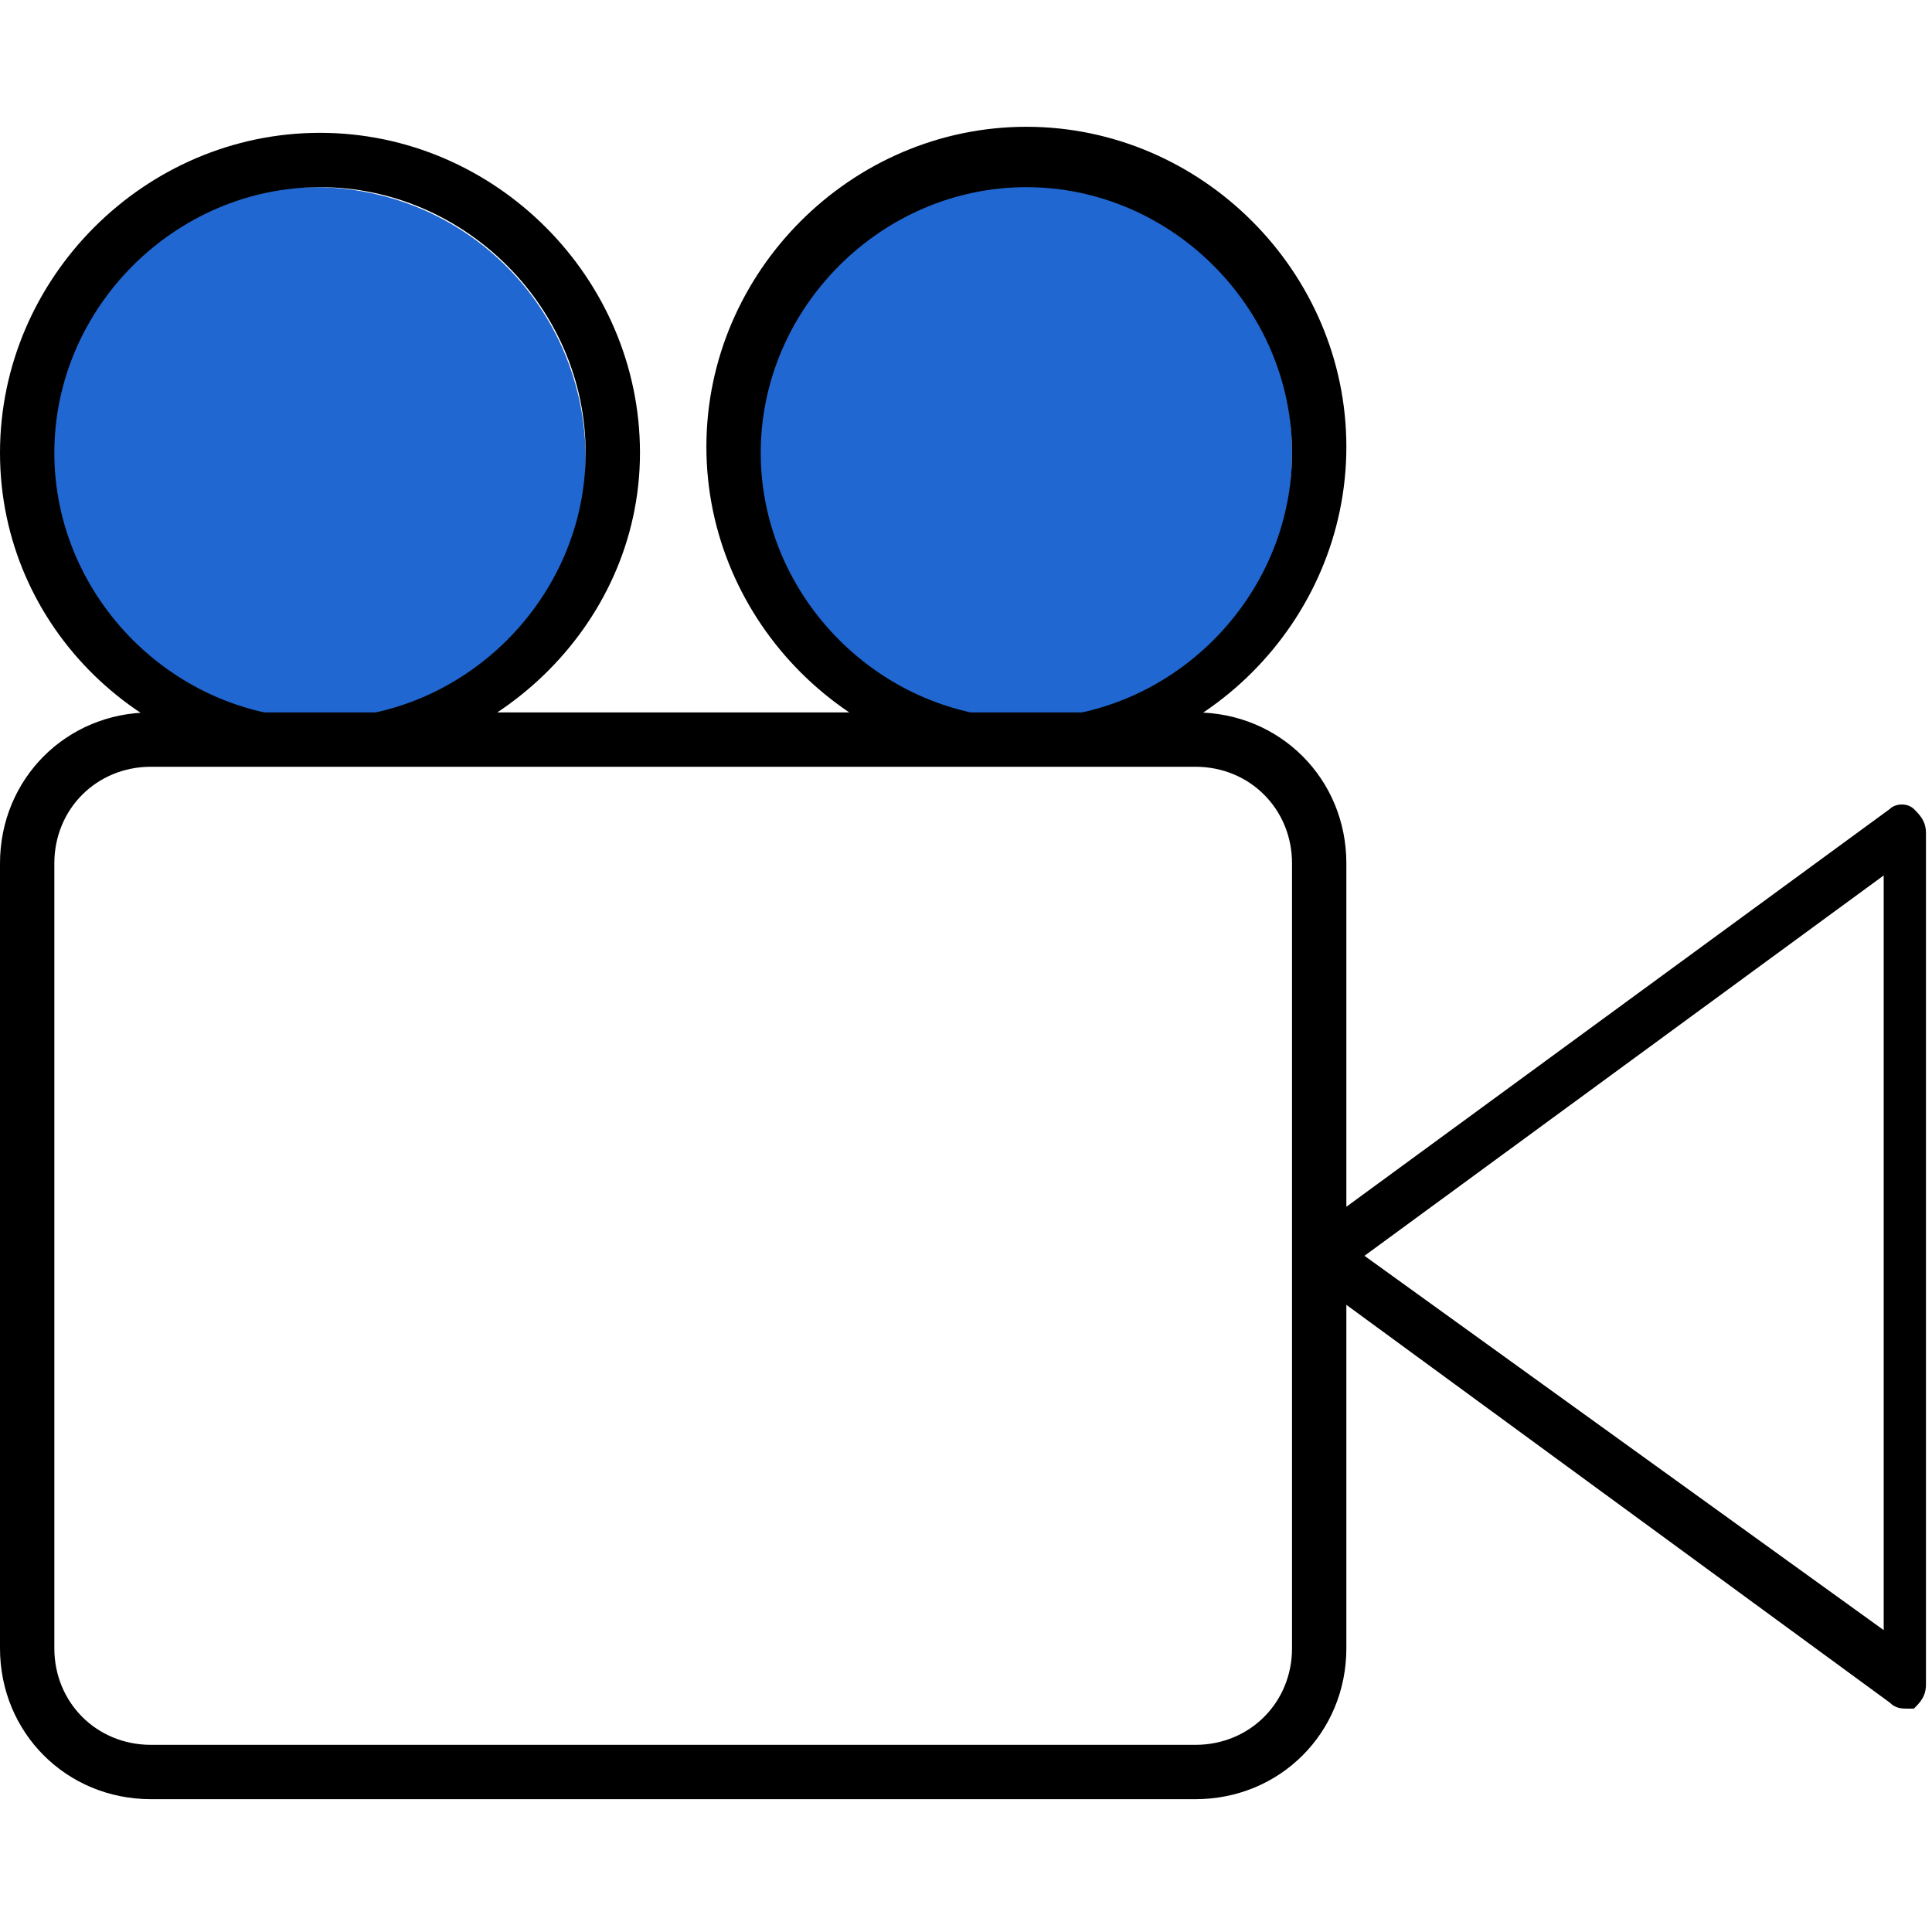 <svg xmlns="http://www.w3.org/2000/svg" viewBox="0 0 32 32"><style>.st0{display:none}.st1{fill:#2067d1}.st1,.st2,.st3{display:inline}.st3{fill:#010101}.st4{fill:#2067d1}</style><g id="Layer_1" class="st0"><circle class="st1" cx="15.9" cy="10.8" r="3.9"/><path class="st2" d="M30.4 3.8h-.7V.4c0-.2-.2-.4-.4-.4h-3.9c-.3 0-.4.2-.4.4v3.3h-1.3c-.1-.1-.3-.2-.4-.3-.3-.2-.7-.3-1-.3-.6 0-1.1.2-1.5.6h-9.4c-.4-.4-.9-.6-1.5-.6-.4 0-.7.1-1.1.3-.2.1-.3.2-.5.4H7V.4c0-.2-.1-.4-.4-.4H2.8c-.3 0-.5.2-.5.4v3.3h-.7c-.2 0-.4.2-.4.4s.2.4.4.4h.7v3.3c0 .2.2.4.4.4h3.9c.3.1.4 0 .4-.3V4.6h.7c-.2.5-.2 1.1 0 1.7l3.5 8.4c.1.3.2.7.2 1.1v14.3c0 1.1.9 1.9 1.9 1.9 1.1 0 1.9-.9 1.9-1.9v-5c0-.4.3-.7.7-.7.4 0 .7.3.7.7v5c0 1.1.9 1.9 1.9 1.9 1.1 0 1.9-.9 1.9-1.9V15.8c0-.4.1-.7.2-1.1l3.5-8.4c.2-.6.2-1.2 0-1.7h.9v3.3c0 .2.2.4.4.4h3.9c.2 0 .4-.2.4-.4V4.6h.7c.2 0 .4-.2.4-.4s-.2-.4-.4-.4zM3.2.8h1.1v6.7H3.2V.8zm3 6.7H5.1V.8h1.1v6.7zm9.8-.2c2 0 3.6 1.6 3.6 3.5 0 2-1.6 3.5-3.6 3.5s-3.6-1.6-3.6-3.5S14 7.3 16 7.3zm2.7.1c-.8-.6-1.7-1-2.7-1-1 0-2 .4-2.8 1l-1.4-2.8H20l-1.3 2.8zM23.5 6L20 14.4c-.2.4-.3.9-.3 1.4v14.3c0 .6-.5 1.1-1.1 1.1-.6 0-1.1-.5-1.1-1.1v-5c0-.8-.7-1.5-1.5-1.5s-1.5.7-1.5 1.5v5c0 .6-.5 1.1-1.1 1.1-.6 0-1.1-.5-1.1-1.1V15.8c0-.5-.1-.9-.3-1.4L8.5 6c-.3-.7 0-1.4.6-1.8.3-.1.5-.2.7-.2.5 0 1 .3 1.3.8L12.6 8c-.6.8-1 1.7-1 2.8 0 2.4 2 4.4 4.4 4.4 2.4 0 4.4-2 4.4-4.4 0-1.1-.4-2-1-2.8l1.5-3.2c.2-.5.7-.8 1.3-.8.2 0 .5.1.7.2.6.3.8 1.1.6 1.8zM25.8.8h1.1v6.7h-1.1V.8zm3 6.7h-1.1V.8h1.1v6.7z"/></g><g id="Layer_2" class="st0"><path class="st1" d="M10.5 12.3h12.6v8.8H10.5z"/><path class="st3" d="M31.2 28.8c-.4 0-.6-.2-1-.5-.4-.4-1-1-2.1-1s-1.7.6-2.1 1c-.4.4-.5.5-1 .5-.4 0-.6-.2-1-.5-.4-.4-1-1-2.1-1s-1.7.6-2.1 1c-.4.4-.5.5-1 .5s-.6-.2-1-.5c-.4-.4-1-1-2.1-1s-1.7.6-2.1 1c-.4.4-.5.5-1 .5-.4 0-.6-.2-1-.5-.4-.4-1-1-2.1-1s-1.7.6-2.1 1c-.4.4-.5.5-1 .5-.4 0-.6-.2-1-.5-.4-.4-1-1-2.1-1s-1.7.6-2.1 1c-.4.4-.5.5-1 .5-.4 0-.8.4-.8.8s.4.8.8.8c1.1 0 1.7-.6 2.1-1 .4-.4.5-.5 1-.5.4 0 .6.2 1 .5.4.4 1 1 2.1 1s1.7-.6 2.1-1c.4-.4.5-.5 1-.5.4 0 .6.2 1 .5.4.4 1 1 2.1 1s1.7-.6 2.1-1c.4-.4.5-.5 1-.5.4 0 .6.2 1 .5.4.4 1 1 2.1 1s1.7-.6 2.1-1c.4-.4.5-.5 1-.5.4 0 .6.2 1 .5.4.4 1 1 2.1 1s1.7-.6 2.1-1c.4-.4.5-.5 1-.5.4 0 .6.2 1 .5.4.4 1 1 2.1 1 .4 0 .8-.4.8-.8s-.4-.8-.8-.8zm0-3.3c-.4 0-.6-.2-1-.5-.4-.4-1-1-2.1-1s-1.7.6-2.1 1c-.4.4-.5.5-1 .5-.4 0-.6-.2-1-.5l-.2-.2V6.4c0-1.8 1.4-3.2 3.2-3.2 1.8 0 3.2 1.4 3.2 3.2 0 .4.4.8.8.8s1-.4 1-.8c0-2.6-2.2-4.8-4.8-4.8s-4.8 2.2-4.8 4.8v4.8H11.2V6.4c0-1.8 1.4-3.2 3.2-3.2 1.8 0 3.2 1.4 3.2 3.2 0 .4.4.8.8.8s.8-.4.8-.8c0-2.6-2.2-4.8-4.8-4.8S9.6 3.8 9.6 6.4V24c-.9.1-1.4.6-1.8 1-.4.4-.5.5-1 .5-.4 0-.6-.2-1-.5-.4-.4-1-1-2.1-1s-1.7.6-2.1 1c-.4.4-.5.5-1 .5-.4 0-.8.4-.8.8s.4.8.8.8c1.1 0 1.7-.6 2.1-1 .4-.4.5-.5 1-.5.4 0 .6.2 1 .5.4.4 1 1 2.1 1s1.7-.6 2.1-1c.4-.4.5-.5 1-.5.4 0 .6.2 1 .5.4.4 1 1 2.1 1s1.7-.6 2.1-1c.4-.4.5-.5 1-.5s.6.2 1 .5c.4.4 1 1 2.1 1s1.7-.6 2.1-1c.4-.4.5-.5 1-.5.4 0 .6.2 1 .5.4.4 1 1 2.1 1s1.7-.6 2.1-1c.4-.4.5-.5 1-.5.4 0 .6.2 1 .5.4.4 1 1 2.1 1 .4 0 .8-.4.8-.8-.4-.4-.8-.8-1.2-.8zM22.4 24h-.3c-1.1 0-1.7.6-2.1 1-.4.4-.5.5-1 .5s-.6-.2-1-.5c-.4-.4-1-1-2.1-1s-1.7.6-2.1 1c-.4.4-.5.5-1 .5s-.6-.2-1-.5c-.2-.2-.5-.5-.8-.7v-1.9h11.2l.2 1.6zm0-3.2H11.2v-3.2h11.2v3.2zm0-4.8H11.2v-3.2h11.2V16z"/></g><g id="Layer_3" class="st0"><path class="st1" d="M18.6 23.8l6.3-3 1.3-.8 1.2-1s2-.5 3.1 1.1c0 0 1.3 1.6-.2 3.4l-.7.9-3.3 6.6s-2.3 1.3-2.1-1.3c0 0-2 .5-2.1-1.9 0 0-2 .3-1.8-1.9-.1-.1-2.4.2-1.7-2.1z"/><path class="st2" d="M28.4 18.6c-.8 0-1.6.3-2.1.9l-.6.6-.1.1-7 3.3s-.1 0-.1.1c-.6.6-.6 1.6 0 2.3.3.3.7.5 1.1.5h.3c-.1.5.1 1.1.4 1.4.3.3.7.5 1.1.5h.3c-.1.5.1 1.1.4 1.4.3.3.7.5 1.1.5h.3v.3c0 .4.2.8.5 1.1.3.3.7.5 1.1.5.4 0 .8-.2 1.1-.5l.1-.1 3.4-6.9.7-.7c.6-.6.9-1.3.9-2.1s-.3-1.6-.9-2.1c-.4-.8-1.2-1.1-2-1.1zm1.3 5.2l-3.5-3.5.2-.2 3.5 3.5-.2.2zm-10 1.9c-.3 0-.5-.1-.7-.3-.4-.4-.4-1 0-1.5l5.6-2.6-4.1 4.1c-.3.1-.5.3-.8.3zm1.9 1.8c-.3 0-.5-.1-.7-.3-.4-.4-.4-1.1 0-1.5l5-5 .6.6.9.9-5 5c-.3.2-.5.3-.8.3zm1.9 1.9c-.3 0-.5-.1-.7-.3-.4-.4-.4-1.1 0-1.5l5-5 1.5 1.5-4.9 4.9c-.4.3-.7.4-.9.4zm2.6 1.6c-.4.4-1.1.4-1.5 0-.2-.2-.3-.5-.3-.7s.1-.5.3-.7l.3-.3 4.1-4.1-2.9 5.8zm4.2-7.8l-3.5-3.5c.4-.4 1-.6 1.6-.6.7 0 1.3.3 1.7.7.5.5.7 1.1.7 1.7.1.7-.1 1.2-.5 1.7zM3.7 26.8l-1.3 1.3c-.1.1-.1.3 0 .4.1.1.1.1.2.1s.1 0 .2-.1l1.3-1.3c.1-.1.1-.3 0-.4-.1-.1-.3-.1-.4 0zm3.5-3.6l-3 3c-.1.1-.1.3 0 .4.1.1.1.1.2.1s.1 0 .2-.1l3-3c.1-.1.1-.3 0-.4-.1-.1-.2-.1-.4 0zM30 2c-1.3-1.3-3.1-2-5.1-2-2.8 0-5.6 1.3-7.9 3.5-3.8 3.8-4.6 9.4-1.9 12.6.1.1.1.3 0 .4l-5.6 5.6s0 .1-.1.1l-.6-.6c-.1-.1-.2-.1-.3-.1l-1.2.4-7.2 7.2c-.1.1-.1.1-.1.2s0 .1.1.2l2.4 2.4c.1.1.1.1.2.1s.1 0 .2-.1l7.2-7.2.4-1.2c0-.1 0-.2-.1-.3l-.6-.6s.1 0 .1-.1l5.6-5.6c.1-.1.3-.1.4 0 1.3 1.1 2.9 1.6 4.7 1.6 2.8 0 5.6-1.3 7.9-3.5 1.9-1.9 3.2-4.3 3.5-6.8.2-2.5-.5-4.7-2-6.2zM2.7 31.3l-2-2 6.8-6.8 2 2-6.8 6.8zM9.8 24L8 22.2l.6-.2 1.4 1.4-.2.6zM31.4 8.1c-.3 2.3-1.5 4.6-3.3 6.5-2.1 2.1-4.9 3.4-7.5 3.4-1.9 0-3.5-.6-4.7-1.8C13 13.3 13.6 7.8 17.4 4 19.5 1.9 22.3.6 24.9.6c1.9 0 3.5.6 4.7 1.8 1.4 1.4 2.1 3.4 1.8 5.7zm-.5-1.3c-.1-1.5-.7-2.9-1.7-4C28 1.6 26.5 1 24.7 1c-2.5 0-5 1.1-7 3.1-1.8 1.8-2.9 4.2-3.1 6.3v1.2c.1 1.5.7 2.9 1.7 4 1 1 2.5 1.6 4.1 1.8h.5c2.5 0 5-1.1 7-3.1.5-.5 1-1.1 1.4-1.7 1-1.4 1.5-3 1.7-4.5 0-.4 0-.9-.1-1.3zM29 12l-1.5-1.5 2.7-2.7.3.3c-.3 1.3-.7 2.7-1.5 3.9zm-7.5 4.8c-.1-.1-.1-.3 0-.4l2.3-2.3c.1-.1.3-.1.4 0l1.1 1.1c.1.1.1.3-.1.4-1.1.6-2.3 1.1-3.5 1.2 0 .1-.1 0-.2 0zm-4.4-1.5l.9-.9c.1-.1.3-.1.4 0l2 2c.1.1.1.3 0 .4-.1.1-.1.1-.2.1-1.1-.1-2.2-.5-3-1.2-.2-.1-.2-.3-.1-.4zm-1.9-3.6c.1-.1.3-.1.4 0l2 2c.1.1.1.3 0 .4l-.9.9c-.1.1-.3.1-.4 0-.7-.8-1.1-1.9-1.2-3 0-.2 0-.3.1-.3zm1.6-5l1.1 1.1c.1.1.1.3 0 .4l-2.3 2.3c-.1.1-.3.1-.4 0-.1-.1-.1-.1-.1-.2.1-1.2.5-2.3 1.2-3.5.1-.2.3-.2.5-.1zm7.1-5.1l.3.3-2.5 2.5c-.1.1-.3.1-.4 0L20 3c1.2-.7 2.5-1.2 3.9-1.4zM28.6 3l-1.3 1.3-2.4-2.4.3-.3c1.4.1 2.5.6 3.4 1.4zm1.8 3.8l-.3.3-2.4-2.4L29 3.4c.8.9 1.3 2.1 1.4 3.4zm-5.9-4.5l2.2 2.2c.1.1.1.3 0 .4l-2.3 2.3c-.1.1-.3.1-.4 0l-2-2c-.1-.1-.1-.3 0-.4l2.5-2.5zm-.8 5.6l-2.3 2.3c-.1.1-.3.1-.4 0l-2-2c-.1-.1-.1-.3 0-.4l2.3-2.3c.1-.1.3-.1.4 0l2 2c.1.1.1.3 0 .4zM20.6 11l-2.3 2.3c-.1.1-.3.1-.4 0l-2-2c-.1-.1-.1-.3 0-.4l2.3-2.3c.1-.1.3-.1.4 0l2 2c.1.1.1.3 0 .4zm.2 5l-2-2c-.1-.1-.1-.3 0-.4l2.3-2.3c.1-.1.3-.1.4 0l2 2c.1.1.1.3 0 .4L21.1 16c-.1.1-.2.1-.3 0zm1-5.4l2.3-2.3c.1-.1.3-.1.4 0l2 2c.1.1.1.3 0 .4L24.2 13c-.1.1-.3.1-.4 0l-2-2c-.1-.1-.1-.3 0-.4zm3.1-3.1L27.4 5l2.4 2.4-2.8 2.7-2.2-2.2c-.1-.1-.1-.3.1-.4zM18 4.6c.4-.4.8-.8 1.2-1.1.1-.1.3-.1.4 0l1.3 1.3c.1.1.1.3 0 .4l-2.3 2.3c-.1.1-.3.1-.4 0L17 6.2c-.1-.1-.1-.2 0-.4.3-.4.7-.8 1-1.2zm9.4 9.3c-.4.4-.8.8-1.2 1.1-.1.1-.3.1-.4 0l-1.3-1.3c-.1-.1-.1-.3 0-.4l2.5-2.5 1.6 1.6c-.3.6-.7 1.1-1.2 1.5z"/></g><g id="Layer_4" class="st0"><path class="st1" d="M1.9 10.7h28.4v8.8H1.9z"/><path class="st2" d="M26.2 10.1L24.5.6h-17l-1.7 9.5H0v1.1h1.2v9.5h1.1v-.6H4L1.7 31.4h28.5L28 20.1h1.6v.6h1.1v-9.5H32v-1.1h-5.8zm-1.1 1.1h1.8v2h-1.8v-2zm0 3h1.8v1.9h-1.8v-1.9zm0 3h1.8V19h-1.8v-1.8zM8.4 1.7h15.2l1.5 8.4H6.9l1.5-8.4zm13.9 14.4v-1.9h1.8v1.9h-1.8zm1.8 1.1V19h-1.9v-1.9h1.9zm-1.8-4.1v-2h1.8v2h-1.8zm-2.9 3v-1.9h1.8v1.9h-1.8zm1.8 1.1v1.9h-1.8v-1.9h1.8zm-1.8-4.1v-2h1.9v2h-1.9zm-2.9 3v-1.9h1.8v1.9h-1.8zm1.8 1.1V19h-1.8v-1.9h1.8zm-1.8-4.1v-2h1.8v2h-1.8zm-2.8 3v-1.9h1.8v1.9h-1.8zm1.8 1.1V19h-1.8v-1.9h1.8zm-1.8-4.1v-2h1.8v2h-1.8zm-2.8 3v-1.9h1.8v1.9h-1.8zm1.7 1.1V19h-1.8v-1.9h1.8zm-1.7-4.1v-2h1.8v2h-1.8zm-1.1 1.1v1.9H7.9v-1.9h1.9zm-1.9-1.1v-2h1.9v2H7.9zm0 4.1h1.9V19H7.9v-1.8zm-2.8-6h1.8v2H5.1v-2zm0 3h1.8v1.9H5.1v-1.9zm0 3h1.8V19H5.1v-1.8zm-2.8-6H4v2H2.3v-2zm0 3H4v1.9H2.3v-1.9zm0 4.8v-1.9H4V19H2.3zM29 30.3H3l2-10.2h22l2 10.2zm.7-11.3H28v-1.9h1.8V19zm0-2.9H28v-1.9h1.8v1.9zm0-3H28v-2h1.8v2zM12.3 5.4c-.9 0-1.7.8-1.7 1.7s.7 1.7 1.7 1.7S14 8 14 7.1s-.7-1.7-1.7-1.7zm0 2.3c-.3 0-.6-.3-.6-.6s.3-.6.6-.6.6.3.6.6-.2.6-.6.6z"/></g><g id="Layer_5" class="st0"><path class="st1" d="M1.5 5.6S5.3 1.5 9 3l2.2 1.7 1.2 2.1 1.2 1.9.7 1.6.3 1.9v2.2l-.6 1.3-.5.8-.5.5-1.5.9-2 .2-1.5-.2-2-.6-1.8-1.7-1.7-2.7-1.2-1.7-.7-1.8V7.5c0-.2.9-1.9.9-1.9z"/><path class="st2" d="M28.8 3.4c-2.3-1.5-4.3-1.8-6.1-.8-1.6.8-2.8 2.4-4.2 4.4-1.3 1.9-1.9 4.1-1.8 6.1.1 1.1.4 2.1.8 3-.2.5-.3 1-.5 1.5-.2.7-.4 1.4-.7 2l-.3 1.2v0l-.4-1.3c-.2-.7-.4-1.4-.7-2-.2-.5-.3-1-.5-1.5.5-.8.8-1.9.8-3 .1-2-.5-4.2-1.8-6.1-1.4-2.1-2.6-3.6-4.2-4.4-1.7-.9-3.7-.6-6 .9S-.1 6.6 0 8.7c.1 1.7 1.1 3.5 2.4 5.6 1.3 1.9 3 3.3 4.9 4 1.1.4 2.1.5 3.1.4l.2.2c.5.5 1 .9 1.6 1.4.5.4 1 .9 1.5 1.3.2.1.3.3.5.4l.1.1.4.7-3.2 4.4c0 .1-.1.1-.1.2-.1 0-.1.1-.2.1l-.3.3c-.2.2-.2.5-.2.7 0 .2.1.5.3.7.1.1.2.2.4.3l.4.3c.1.1.3.2.4.2.5.2 1 0 1.3-.5.1-.1.1-.3.2-.4v-.2-.1s0-.1.1-.1l.6-.9 1.7-2.9 1.7 2.9.6.9s0 .1.1.1V29.1c0 .2.1.3.2.4.3.4.8.6 1.3.5.1 0 .3-.1.4-.2l.4-.3c.1-.1.3-.2.4-.3.2-.2.2-.4.3-.7 0-.3-.1-.5-.2-.7l-.3-.3c-.1 0-.1-.1-.2-.1 0-.1-.1-.1-.1-.2l-3.2-4.4.4-.7.1-.1c.2-.1.3-.3.5-.4.5-.4 1-.9 1.5-1.3.5-.5 1-.9 1.6-1.4l.2-.2c1 .1 2 0 3.1-.4 1.9-.7 3.6-2.1 4.9-4 1.4-2.1 2.3-3.8 2.4-5.6-.1-2.1-1.1-3.8-3.4-5.3zm-.3 1.2c.8.5 1.3 1.1 1.7 1.7l-.1.2-2-1.3.4-.6zm-10 9.4l1.3-2 2 1.3-1.3 2-2-1.3zm1.5 2l-.4.6c-.5-.4-.9-1-1.2-1.6l1.6 1zm.2-4.6l1.3-2 2 1.3-1.3 2-2-1.3zm1.7-2.7l1.3-2 2 1.3-1.3 2-2-1.3zm2.2 2.5l2 1.3-1.3 2-2-1.3 1.3-2zm.5-.7l1.3-2 2 1.3-1.3 2-2-1.3zm1.8-2.7l1.3-2 2 1.3-1.3 2-2-1.3zm-.8-4.6c.7.1 1.4.4 2.2.9l-.4.6-2-1.3.2-.2zm-.6.9l2 1.3-1.3 2-2-1.3 1.3-2zm-1.8-.5c.2-.1.4-.2.6-.2l.5.3-1.3 2-1.3-.9c.5-.5 1-.9 1.5-1.2zm-2.1 1.8l1.4.9-1.3 2-1.5-1c.5-.7.9-1.3 1.4-1.9zM19.3 8l1.5 1-1.3 2-1.2-.8c.2-.8.5-1.5 1-2.2zm-1.2 3l1 .6-1.1 1.7c-.1-.7-.1-1.5.1-2.3zm-4 2.3L13 11.6l1-.6c.1.8.1 1.6.1 2.3zm-8-4.8l1.3 2-2 1.3-1.3-2 2-1.3zm-2.4.6l-1.3-2 2-1.3 1.3 2-2 1.3zm3.1-1l2-1.3 1.3 2-2 1.3-1.3-2zm1.1 3.1l1.3 2-2 1.3-1.3-2 2-1.3zm.7-.5l2-1.3 1.3 2-2 1.3-1.3-2zm3.7 1.4l1.3 2-2 1.3-1.3-2 2-1.3zm1.3 2.9c-.3.6-.7 1.2-1.2 1.6L12 16l1.6-1zm.1-4.9l-1.2.8-1.3-2 1.5-1c.5.8.8 1.5 1 2.2zm-1.4-2.8l-1.5 1-1.3-2 1.4-.9c.5.6.9 1.2 1.4 1.9zm-4.1-4c.2.1.4.1.6.2.5.3 1 .7 1.5 1.2L9 5.6l-1.3-2 .5-.3zm.1 2.8l-2 1.3-1.3-2 2-1.3 1.3 2zM6.4 3.2l.1.2-2 1.3-.3-.6c.8-.4 1.5-.7 2.2-.9zM3.5 4.6l.4.6-2 1.3-.1-.2c.4-.6 1-1.2 1.7-1.7zm-2.3 4V8l.5-.3 1.3 2-1.3.9c-.3-.8-.5-1.4-.5-2zm.8 2.6l1.4-.9 1.3 2-1.5 1L2 11.2zm1.7 2.7l1.5-1 1.3 2-1.2.8c-.6-.5-1.1-1.1-1.6-1.8zM6 16.2l1-.6 1 1.7c-.7-.3-1.4-.6-2-1.1zm2.9.9l-1.3-2 2-1.3 1.3 2-2 1.3zm.9.4l1.6-1 .4.6c-.7.3-1.3.4-2 .4zm3.9 2.5c-.5-.4-1-.9-1.5-1.3l-.3-.3 1.7-1.1c.1.4.3.8.4 1.2.2.6.4 1.3.6 1.9 0 .1.1.3.1.4-.3-.3-.7-.6-1-.8zm6.1-1.4c-.5.4-1 .9-1.5 1.3-.3.3-.7.6-1 .9 0-.1.1-.3.1-.4.2-.6.4-1.3.6-1.9.1-.4.3-.8.4-1.2l1.7 1.1c-.1.1-.2.1-.3.2zm.5-1.5l.4-.6 1.6 1c-.8 0-1.4-.1-2-.4zm.8-1.3l1.3-2 2 1.3-1.3 2-2-1.3zm2.9 1.5l1.1-1.7 1 .6c-.7.5-1.4.8-2.1 1.1zm2.7-1.6l-1.2-.8 1.3-2 1.5 1c-.5.7-1 1.3-1.6 1.8zm2.1-2.5l-1.5-1 1.3-2 1.4.9c-.4.8-.8 1.5-1.2 2.1zm2-4.6c0 .6-.2 1.2-.5 1.9L29 9.6l1.3-2 .5.4v.6z"/></g><g id="Layer_6" class="st0"><path class="st1" d="M7.7 17.5h5.6v4.2H7.7zM18.6 17.5h5.8v4.4h-5.8z"/><path class="st2" d="M31.5 26h-.6L28.7 6.8c-.1-1-1-1.8-2-1.8H5.3c-1 0-1.9.8-2 1.8L1.1 26H.5c-.3 0-.5.2-.5.5s.2.5.5.5h2c.3 0 .5-.2.5-.5s-.2-.5-.5-.5h-.4l2-17.5H7V21c0 .8.7 1.5 1.5 1.5h4c.8 0 1.5-.7 1.5-1.5V8.5h4V21c0 .8.7 1.5 1.5 1.5h4c.8 0 1.5-.7 1.5-1.5V8.5h2.9l2 17.5h-.4c-.3 0-.5.2-.5.5s.2.5.5.5h2c.3 0 .5-.2.5-.5s-.2-.5-.5-.5zM13 19H8v-1h5v1zm-.5 2.5h-4c-.3 0-.5-.2-.5-.5v-1h5v1c0 .3-.2.5-.5.5zM13 17H8V8.5h5V17zm11 2h-5v-1h5v1zm-.5 2.5h-4c-.3 0-.5-.2-.5-.5v-1h5v1c0 .3-.2.5-.5.5zM24 17h-5V8.5h5V17zm1-9.5c0-.3-.2-.5-.5-.5s-.5.2-.5.5h-5c0-.3-.2-.5-.5-.5s-.5.2-.5.5h-4c0-.3-.2-.5-.5-.5s-.5.2-.5.5H8c0-.3-.2-.5-.5-.5s-.5.2-.5.5H4.3l.1-.6c0-.5.4-.9.9-.9h21.3c.5 0 .9.4 1 .9l.1.6H25z"/></g><g id="Layer_7" class="st0"><path class="st1" d="M4.4 3.5l1.1-.6h1.8s.7.5.9.6c.1 0 .5.5.5.5h.8s.4-.2.6 0c.2.2.7.6.9.5.2-.1.2-.2.5 0s.6.7.7.9.1.6 0 .6c-.1.1-.8.3-.8.3h-7c0 .2-1.1-1.2 0-2.8zm18.8 7.2h8v-1c0-.1-.8-1-.8-1s-1.8-.3-1.9-.2c-.1 0-.5.2-.5.2s-.6-.5-.7-.7-.3-.3-.3-.3-1.1-.7-1.5-.6c-.5.1-.6-.2-.8 0-.2.2-.6 0-.6 0l-.6.5-.6.8c-.4 1.5.3 2.3.3 2.3z"/><path class="st2" d="M25.7 18c-.8 0-1.6.2-2.3.4l-2.5-4.8s-.2-.6-.7-.6h-2c-.3 0-.6.3-.6.6s.3.6.6.6h1.6l1 2h-7.2l-.5-1.4h.9c.3 0 .6-.3.6-.6s-.3-.6-.6-.6h-3.6c-.3 0-.6.3-.6.6s.3.6.6.6H12l.6 1.9-2.8 2.8C8.7 18.5 7.4 18 6 18c-3.3 0-6 2.7-6 6s2.7 6 6 6c3.1 0 5.6-2.3 5.9-5.3h.8c.3 1 1.1 1.9 2.1 2.1v.8h-1c-.3 0-.6.3-.6.6s.3.6.6.6h1.6c.3 0 .6-.3.6-.6v-1.4c1.3-.3 2.2-1.4 2.2-2.8 0-.6-.2-1.2-.6-1.7l3.9-4.6.7 1.4c-1.6 1.1-2.7 2.9-2.7 5 0 3.3 2.7 6 6 6s6-2.7 6-6S29 18 25.7 18zM6 28.7c-2.6 0-4.8-2.1-4.8-4.8s2.1-4.8 4.8-4.8c1.1 0 2.1.4 2.9 1l-3.4 3.4c-.2.2-.2.6 0 .8.1.1.3.2.4.2H6c.1.1.2.1.3.1h4.4c-.3 2.4-2.3 4.1-4.7 4.1zm1.3-5.3L9.7 21c.5.7.9 1.5 1 2.4H7.3zm5.4 0h-.8c-.1-1.2-.6-2.4-1.3-3.3l2.3-2.3 1.1 3.7c-.6.4-1.2 1.1-1.3 1.9zm3.4 2.1v-1.3c0-.3-.3-.6-.6-.6s-.6.3-.6.6v1.3c-.6-.2-1-.8-1-1.5 0-.9.7-1.6 1.6-1.6s1.6.7 1.6 1.6c0 .7-.4 1.2-1 1.5zm.7-4c-.4-.2-.8-.3-1.3-.3h-.3L14 17.3h6.3l-3.5 4.2zm8.9 7.2c-2.6 0-4.8-2.1-4.8-4.8 0-1.6.8-3 2-3.9l2.4 4.6c.1.2.3.3.5.3.1 0 .2 0 .3-.1.3-.2.4-.5.3-.8L24 19.5c.5-.2 1.1-.3 1.7-.3 2.6 0 4.8 2.1 4.8 4.8s-2.2 4.7-4.8 4.7zM4.1 7.1h8.5c.3 0 .6-.2.6-.5v-.3c0-1.6-1.3-3-3-3-.3 0-.7.1-1 .2-.6-.9-1.6-1.4-2.7-1.4-1.8 0-3.3 1.5-3.3 3.3 0 .5.1 1 .3 1.5.2.1.4.2.6.2zm2.4-3.8c.8 0 1.6.5 1.9 1.3.1.2.2.3.4.3.2.1.3 0 .5-.1.3-.2.6-.3.9-.3.9 0 1.6.6 1.7 1.4H4.5c-.1-.2-.1-.4-.1-.6 0-1.1.9-2 2.1-2zM29 7.7c-.3 0-.7.1-1 .2-.6-.9-1.6-1.4-2.7-1.4C23.5 6.5 22 8 22 9.8c0 .5.1 1 .3 1.5.1.2.3.3.5.3h8.5c.3 0 .6-.2.6-.5v-.3c.1-1.7-1.2-3.1-2.9-3.1zm-5.7 2.6c-.1-.2-.1-.4-.1-.6 0-1.1.9-2.1 2.1-2.1.8 0 1.6.5 1.9 1.3.1.2.2.3.4.3.2.1.3 0 .5-.1.3-.1.6-.2.9-.2.9 0 1.6.6 1.7 1.4h-7.4z"/></g><g id="Layer_8" class="st0"><path class="st1" d="M10 18.6l7-11.5-1 7.6 5.9-.7-7 11.3 1-7.2-5.9 1z"/><path class="st2" d="M1.1 16C1.1 7.8 7.8 1.1 16 1.1c4.6 0 8.9 2.2 11.8 5.9h-3.2c-.3 0-.5.2-.5.5s.1.5.4.5H29s.1 0 .1-.1c0 0 0-.1.1-.1v-.1-.1V3.2c0-.3-.2-.5-.5-.5s-.5.2-.5.5v2.7C25.2 2.2 20.8 0 16 0 7.2 0 0 7.2 0 16c0 1.7.3 3.4.8 5 .1.2.3.4.5.4h.2c.3-.1.4-.4.3-.7-.5-1.6-.7-3.1-.7-4.7zm13.1 10.6h.2c.2 0 .3-.1.4-.2l8-12.3c.1-.2.1-.4 0-.6-.1-.2-.3-.3-.5-.2l-5.7.9L18.1 6c0-.3-.1-.5-.3-.6-.2-.1-.5 0-.6.2l-8 13.3c-.1.2-.1.4 0 .6.1.2.3.3.5.2l5.6-.9-1.4 7.2c-.1.3.1.5.3.6zm-3.5-8.1l5.9-9.9-1.1 6.2c0 .2 0 .3.1.5.1.1.3.2.5.2l5.2-.9-5.8 8.9 1.1-5.3c0-.2 0-.3-.1-.5-.1-.1-.2-.2-.4-.2H16l-5.3 1zm20.5-7.6c-.1-.3-.4-.4-.7-.3-.3.1-.4.4-.3.7.5 1.5.8 3.1.8 4.7 0 8.2-6.7 14.9-14.9 14.9-4.6 0-8.9-2.2-11.8-5.9h3.2c.3 0 .5-.2.5-.5s-.2-.5-.5-.5H3.2h-.1H3s-.1 0-.1.1c0 0 0 .1-.1.1v4.6c0 .3.2.5.5.5s.5-.2.5-.5v-2.7c3 3.7 7.5 5.9 12.3 5.9 8.8 0 16-7.2 16-16-.1-1.7-.4-3.4-.9-5.1z"/></g><g id="Layer_9" class="st0"><path class="st1" d="M1.1 5.1h30.2v11.2H1.1z"/><path class="st2" d="M29.2 4.1H2.8C1.2 4.1 0 5.4 0 6.9v7.7c0 1.5 1.2 2.8 2.8 2.8h11.6v7.7h1.1v-7.7h1.1v7.7h1.1v-7.7h11.6c1.5 0 2.8-1.2 2.8-2.8V6.9c-.1-1.5-1.3-2.8-2.9-2.8zm1.7 10.5c0 .9-.7 1.7-1.7 1.7H2.8c-.9 0-1.7-.7-1.7-1.7V6.9c0-.9.7-1.7 1.7-1.7h26.5c.9 0 1.7.7 1.7 1.7v7.7zM5.5 13.5h20.4v1.1H5.5v-1.1zm-2.2-1.6h25.4V13H3.3v-1.1zm20.4 12.7c-.3 0-.6.2-.6.6 0 .9-.7 1.7-1.7 1.7-.9 0-1.7-.7-1.7-1.7V19h-1.1v6.1c0 1.5 1.2 2.8 2.8 2.8 1.5 0 2.8-1.2 2.8-2.8.1-.3-.2-.5-.5-.5zm-11.6.5c0 .9-.7 1.7-1.7 1.7s-1.6-.8-1.6-1.7c0-.3-.2-.6-.6-.6-.3 0-.6.2-.6.6 0 1.5 1.2 2.8 2.8 2.8s2.8-1.2 2.8-2.8V19h-1.1v6.1z"/></g><g id="Layer_10" class="st0"><circle class="st1" cx="16" cy="23.6" r="3.1"/><path class="st2" d="M31.8 11.1C27.6 6.9 22 4.6 16 4.6S4.4 6.9.2 11.1c-.2.2-.2.6 0 .8.2.2.6.2.8 0 4-4 9.3-6.2 15-6.2S27 8 31 12c.1.1.3.2.4.2s.3-.1.4-.2c.3-.3.3-.6 0-.9zM3.6 14.6c-.2.2-.2.6 0 .8.1.1.3.2.4.2.1 0 .3-.1.4-.2 6.4-6.4 16.8-6.4 23.2 0 .2.2.6.2.8 0 .2-.2.2-.6 0-.8-6.8-6.9-18-6.9-24.8 0zm12.4-.3c-3.4 0-6.6 1.3-9 3.7-.2.2-.2.6 0 .8.2.2.6.2.8 0 2.2-2.2 5.1-3.4 8.2-3.4s6 1.2 8.2 3.4c.1.1.3.2.4.2s.3-.1.4-.2c.2-.2.2-.6 0-.8-2.4-2.4-5.6-3.7-9-3.7zm0 5.5c-2.1 0-3.8 1.7-3.8 3.8s1.7 3.8 3.8 3.8c2.1 0 3.8-1.7 3.8-3.8s-1.7-3.8-3.8-3.8zm0 6.4c-1.5 0-2.7-1.2-2.7-2.7 0-1.5 1.2-2.7 2.7-2.7s2.7 1.2 2.7 2.7c0 1.5-1.2 2.7-2.7 2.7z"/></g><g id="Layer_11" class="st0"><path class="st1" d="M24.9 27.9c0 .9-.7 1.6-1.6 1.6s-1.6-.7-1.6-1.6.7-1.6 1.6-1.6 1.6.7 1.6 1.6zm-11.4-1.4c-.8 0-1.5.7-1.5 1.5s.7 1.5 1.5 1.5S15 28.8 15 28s-.7-1.5-1.5-1.5z"/><path class="st2" d="M13.4 25.2c-1.6 0-2.8 1.3-2.8 2.8 0 1.6 1.3 2.8 2.8 2.8s2.8-1.3 2.8-2.8c0-1.6-1.2-2.8-2.8-2.8zm0 4c-.7 0-1.2-.6-1.2-1.2 0-.7.6-1.2 1.2-1.2.7 0 1.2.6 1.2 1.2.1.7-.5 1.2-1.2 1.2zm9.9-4c-1.6 0-2.8 1.3-2.8 2.8 0 1.6 1.3 2.8 2.8 2.8 1.6 0 2.8-1.3 2.8-2.8 0-1.6-1.3-2.8-2.8-2.8zm0 4c-.7 0-1.2-.6-1.2-1.2 0-.7.6-1.2 1.2-1.2.7 0 1.2.6 1.2 1.2 0 .7-.5 1.2-1.2 1.2zm.7-18.8H12.7c-.4 0-.8.4-.8.8s.4.8.8.8H24c.4 0 .8-.4.8-.8 0-.5-.4-.8-.8-.8zm-.6 4h-10c-.4 0-.8.4-.8.8s.4.8.8.8h10c.4 0 .8-.4.8-.8s-.4-.8-.8-.8zm8.2-7.5c-.3-.4-.7-.6-1.2-.6H6l-.5-2.4c-.1-.5-.5-.9-1-1.1L1.1 1.3c-.4-.2-.9 0-1 .4-.2.4 0 .9.4 1l3.4 1.5 3.8 18.5c.1.7.8 1.3 1.5 1.3H28c.4 0 .8-.4.8-.8s-.4-.8-.8-.8H9.3l-.5-2.2h19.4c.7 0 1.4-.5 1.5-1.3L32 8.2c.1-.5-.1-1-.4-1.3zm-3.4 11.6H8.5L6.3 7.9h24.1l-2.2 10.6z"/></g><g id="Layer_12" class="st0"><path class="st1" d="M26.7 18.2V8s.9-5 4.5-7.2v18.4H28s-1.3.2-1.3-1zm-26-13c0 .2.3 2.5.3 2.6s.5 2.2.5 2.2l1.7 2h1.9s2-.4 2.2-.4 1.1-.9 1.2-1.4.5-1.5.6-1.8c0-.3.2-1.8.2-2.2s-.5-2-.4-2.4c0-.4-.7-1.2-.7-1.5s-1.6-1-1.6-1l-2-.3-1.7.5-1.4 1.3S.7 5 .7 5.2zm13.7 6.9l.5.4h5.7l.2-2.7h-6.3v2.3z"/><path class="st3" d="M8.8 2C7.8.7 6.5 0 5.1 0 3.7 0 2.4.7 1.5 2 .6 3.2.1 4.8.1 6.6c0 1.7.5 3.3 1.4 4.6.5.7 1.2 1.3 1.9 1.6L2.3 28.9c-.1.8.2 1.6.8 2.2.5.6 1.3.9 2.1.9s1.6-.3 2.1-.9c.5-.6.8-1.4.8-2.2L6.9 12.7c.7-.3 1.3-.9 1.9-1.6.9-1.2 1.4-2.8 1.4-4.6S9.7 3.2 8.8 2zM6.2 30.1c-.3.3-.6.4-1 .4s-.8-.2-1-.4c-.3-.3-.4-.7-.4-1.1l1.1-15.9h.6L6.6 29c0 .4-.2.8-.4 1.1zm-1-18.5c-.3 0-.5 0-.8-.1h-.1C2.7 11 1.5 9 1.5 6.6c0-2.8 1.6-5.1 3.6-5.1s3.6 2.3 3.6 5.1-1.5 5-3.5 5zm26.7 7.5V.8c0-.2 0-.3-.1-.5-.2-.3-.7-.5-1-.2C27.8 2 26 5.2 26 8.7v9.6c0 .8.7 1.5 1.5 1.6v9.9c0 1.2 1 2.2 2.2 2.2 1.2 0 2.2-1 2.2-2.2V19.1zm-4.3-.7s-.1-.1 0 0l-.1-9.7c0-2.5 1.1-4.9 3-6.5v16.2h-2.9zm2.9 11.4c0 .4-.3.7-.7.7-.4 0-.7-.3-.7-.7v-9.9h1.5l-.1 9.9zM20.8 0c-.4 0-.7.3-.7.7V9h-1.9V.7c0-.4-.3-.7-.7-.7-.4 0-.7.3-.7.7V9h-1.9V.7c0-.4-.3-.7-.7-.7s-.7.3-.7.7v10.6c0 1.2 1 2.2 2.2 2.2h.1l-1 15.5c-.1.8.2 1.5.8 2.1.5.6 1.3.9 2.1.9s1.5-.3 2.1-.9c.5-.6.8-1.3.8-2.1l-1-15.5h.1c1.2 0 2.2-1 2.2-2.2V.7c-.4-.4-.7-.7-1.1-.7zm-2.4 30.1c-.3.3-.6.4-1 .4s-.7-.2-1-.4c-.3-.3-.4-.6-.4-1l1-15.6h.6l1 15.6c.2.4.1.7-.2 1zm1.7-18.7c0 .4-.3.7-.7.7h-3.8c-.4 0-.7-.3-.7-.7v-.8h5.2v.8z"/></g><g id="Layer_13" class="st0"><path class="st1" d="M9.1 14.5l6.9-6 7 6v.5h-1.6l-.1 8.8H10.6V15H8.9z"/><path class="st2" d="M24.5 0h-17C6.2 0 5.1 1.1 5.1 2.4v27.2c0 1.3 1.1 2.4 2.4 2.4h16.9c1.3 0 2.4-1.1 2.4-2.4V2.4c.1-1.3-1-2.4-2.3-2.4zm-17 1.1h16.9c.7 0 1.3.6 1.3 1.3v3.2H6.2V2.4c0-.7.6-1.3 1.3-1.3zm18.3 5.5v18.8H6.2V6.6h19.6zm-1.3 24.3h-17c-.7 0-1.3-.6-1.3-1.3v-3.2h19.6v3.2c0 .7-.6 1.3-1.3 1.3zm-8.5-4c-1 0-1.8.8-1.8 1.8s.8 1.8 1.8 1.8 1.8-.8 1.8-1.8-.8-1.8-1.8-1.8zm0 2.6c-.4 0-.7-.3-.7-.7 0-.4.3-.7.7-.7.4 0 .7.3.7.7 0 .3-.3.7-.7.7zM8.2 15.1c.1.2.3.3.5.3h1.4v8.3c0 .3.2.5.5.5h10.6c.3 0 .5-.2.5-.5v-8.3h1.4c.2 0 .4-.1.5-.3.1-.2 0-.4-.1-.6l-7.3-6.7c-.2-.2-.5-.2-.7 0l-7.3 6.7v.6zM16 9l5.9 5.4h-.6c-.3 0-.5.2-.5.5v8.3h-9.5v-8.3c0-.3-.2-.5-.5-.5h-.6L16 9zm-2 11.9h4c.3 0 .5-.2.5-.5V16c0-.3-.2-.5-.5-.5h-4c-.3 0-.5.2-.5.5v4.3c0 .3.2.6.5.6zm.5-4.4h3v3.3h-3v-3.3zM13.1 3.9h5.7c.3 0 .5-.2.5-.5s-.2-.5-.5-.5h-5.7c-.3 0-.5.2-.5.5s.2.5.5.5z"/></g><g id="Layer_14" class="st0"><path class="st1" d="M10.6 14.8l3.1 2.9 7.5-7.1s2.7-.6 2.2 1.7l-9.2 9.4-1.5-.6-4.1-4.6c0 .1-.2-2 2-1.7z"/><path class="st2" d="M29.1 5.5C24.7 4.3 20.3 2.4 16.3.1c-.2-.1-.5-.1-.7 0-4 2.4-8.2 4.2-12.7 5.4-.3.1-.5.4-.5.7v6.9c0 7.1 3.3 11.8 6 14.5 3 2.9 6.4 4.5 7.6 4.5 1.2 0 4.7-1.6 7.6-4.5 2.7-2.7 6-7.4 6-14.5V6.2c0-.3-.2-.6-.5-.7zm-.8 7.6c0 6.6-3 11-5.6 13.5-2.9 2.8-6 4.1-6.7 4.1-.7 0-3.8-1.3-6.7-4.1-2.6-2.6-5.6-6.9-5.6-13.5V6.7C8 5.5 12.1 3.7 16 1.5c3.8 2.2 8.1 4 12.3 5.2v6.4zM10 6.6c-.1-.3-.5-.5-.8-.4-1.2.5-2.5.9-3.7 1.3-.3.1-.5.4-.5.7v2.6c0 .4.3.7.7.7s.7-.3.7-.7V8.7l3.3-1.2c.3-.2.5-.5.3-.9zm1.3.1c.1 0 .2 0 .3-.1.3-.1.5-.5.3-.9-.1-.3-.5-.5-.9-.3-.3.1-.5.5-.3.9.1.3.4.4.6.4zm12.7 15c-.3-.2-.7-.1-.9.2-.6.8-1.2 1.7-1.9 2.4-.6.6-1.2 1.2-1.9 1.7-.3.2-.4.6-.1.9.1.2.3.3.5.3.1 0 .3 0 .4-.1.7-.6 1.4-1.2 2.1-1.9.8-.8 1.5-1.7 2.1-2.6.1-.3 0-.7-.3-.9zm-6.3 5.4c-.4.2-.5.6-.3.9.1.2.4.3.6.3.1 0 .2 0 .3-.1.3-.2.4-.6.2-.9-.1-.3-.5-.4-.8-.2zm-6.3-12.5c-.4-.4-1-.6-1.5-.6-.6 0-1.1.2-1.5.6-.9.9-.9 2.2 0 3.1l4 4c.4.4 1 .6 1.5.6.6 0 1.1-.2 1.5-.6l8.3-8.3c.9-.9.9-2.2 0-3.1-.4-.4-1-.6-1.5-.6-.6 0-1.1.2-1.5.6L14 17l-2.6-2.4zm10.1-3.3c.2-.2.4-.2.6-.2.2 0 .4.1.6.2.3.3.3.9 0 1.2l-8.3 8.3c-.2.2-.4.2-.6.2-.2 0-.4-.1-.6-.2l-4-4c-.3-.3-.3-.9 0-1.2.2-.2.4-.2.6-.2.2 0 .4.1.6.2l2.9 2.9c.1.1.3.2.5.2s.3-.1.5-.2l7.2-7.2z"/></g><g id="Layer_15" class="st0"><path class="st1" d="M17.9 3c0 1.1-.9 2-2 2s-2-.9-2-2 .9-2 2-2 2 .9 2 2zM5.2 20.9c-1 0-1.8.8-1.8 1.8s.8 1.8 1.8 1.8S7 23.8 7 22.8s-.8-1.9-1.8-1.9zm10.9 0c-1 0-1.8.8-1.8 1.8s.8 1.8 1.8 1.8 1.8-.8 1.8-1.8-.8-1.8-1.8-1.8zm10.7 0c-1 0-1.8.8-1.8 1.8s.8 1.8 1.8 1.8 1.8-.8 1.8-1.8-.8-1.8-1.8-1.8z"/><path class="st2" d="M16 5.7c1.6 0 2.9-1.3 2.9-2.9S17.6 0 16 0s-2.9 1.3-2.9 2.9 1.3 2.8 2.9 2.8zm0-4.3c.8 0 1.4.6 1.4 1.4s-.6 1.5-1.4 1.5-1.4-.6-1.4-1.4.6-1.5 1.4-1.5zm-4.3 10.8c.4 0 .7-.3.7-.7 0-2 1.6-3.6 3.6-3.6s3.6 1.6 3.6 3.6c0 .4.3.7.7.7s.7-.3.7-.7c0-2.8-2.2-5-5-5s-5 2.2-5 5c0 .3.3.7.7.7zm10.4 14.9l1-12.8h2.2c.4 0 .7-.3.7-.7s-.3-.7-.7-.7h-8.6V10c0-.4-.3-.7-.7-.7-.4 0-.7.3-.7.7v2.8H6.7c-.4 0-.7.3-.7.7s.3.7.7.7h2.2l1 12.8c0 .4.3.7.7.7h.1c.4 0 .7-.4.7-.8l-1-12.7h11.3l-1 12.7c0 .4.3.7.7.8h.1c.3.1.6-.2.6-.6zm-3.2-4.4c0-1.6-1.3-2.9-2.9-2.9s-2.9 1.3-2.9 2.9 1.3 2.9 2.9 2.9 2.9-1.3 2.9-2.9zm-4.3 0c0-.8.6-1.4 1.4-1.4s1.4.6 1.4 1.4c0 .8-.6 1.4-1.4 1.4s-1.4-.6-1.4-1.4zm1.4 3.6c-2.8 0-5 2.2-5 5 0 .4.3.7.7.7.4 0 .7-.3.7-.7 0-2 1.6-3.6 3.6-3.6s3.6 1.6 3.6 3.6c0 .4.3.7.7.7s.7-.3.7-.7c0-2.8-2.2-5-5-5zm7.9-3.6c0 1.6 1.3 2.9 2.9 2.9s2.9-1.3 2.9-2.9-1.3-2.9-2.9-2.9-2.9 1.3-2.9 2.9zm2.9-1.4c.8 0 1.4.6 1.4 1.4 0 .8-.6 1.4-1.4 1.4-.8 0-1.4-.6-1.4-1.4 0-.8.6-1.4 1.4-1.4zm0 5c-2.8 0-5 2.2-5 5 0 .4.3.7.7.7s.7-.3.7-.7c0-2 1.6-3.6 3.6-3.6s3.6 1.6 3.6 3.6c0 .4.3.7.7.7.4 0 .7-.3.7-.7 0-2.8-2.2-5-5-5zm-21.6-.7c1.6 0 2.9-1.3 2.9-2.9s-1.3-2.9-2.9-2.9-2.9 1.3-2.9 2.9 1.3 2.9 2.9 2.9zm0-4.3c.8 0 1.4.6 1.4 1.4 0 .8-.6 1.4-1.4 1.4s-1.4-.6-1.4-1.4c0-.8.6-1.4 1.4-1.4zm0 5c-2.8 0-5 2.2-5 5 0 .4.3.7.7.7s.7-.3.7-.7c0-2 1.6-3.6 3.6-3.6s3.6 1.6 3.6 3.6c0 .4.3.7.7.7.4 0 .7-.3.7-.7 0-2.8-2.2-5-5-5z"/></g><g id="Layer_16" class="st0"><circle class="st1" cx="16" cy="16" r="7.9"/><path class="st2" d="M31.4 20.3c.4-1.4.6-2.8.6-4.3s-.2-2.9-.6-4.3c-.1-.5-.3-1-.5-1.5V10c0-.2-.1-.4-.3-.5-.2-.4-.4-.9-.6-1.3.1.1.2.1.4.1.3 0 .6-.2.6-.6v-.4c0-.3-.2-.6-.6-.6s-.6.3-.6.6v.6c0-.1-.1-.1-.1-.2s-.1-.1-.1-.2c-.4-.6-.8-1.1-1.2-1.6-.1-.1-.2-.3-.3-.4-.4-.5-.9-1-1.4-1.4-.1-.1-.3-.2-.4-.3-.5-.4-1.1-.8-1.6-1.2-.1 0-.1-.1-.2-.1s-.1-.1-.2-.1h.6c.3 0 .6-.2.6-.6s-.5-.7-.8-.7h-.5c-.3 0-.6.2-.6.6 0 .1.1.3.1.4-.4-.2-.8-.4-1.3-.6-.1-.2-.3-.3-.5-.3h-.2c-.5-.2-1-.4-1.5-.5C18.9.2 17.5 0 16 0s-2.9.2-4.3.6c-.5.1-1 .3-1.5.5H10c-.2 0-.4.1-.5.3-.4.2-.8.4-1.3.6.1-.1.1-.2.1-.4 0-.3-.2-.6-.6-.6h-.4c-.3.1-.6.4-.6.7s.3.5.6.5h.6c-.1 0-.1.1-.2.1s-.1.1-.2.1c-.6.4-1.1.8-1.7 1.2-.1.2-.2.3-.4.4L4 5.4c-.1.2-.2.3-.4.4-.4.6-.8 1.1-1.1 1.7 0 .1-.1.1-.1.2s-.1.1-.1.2v-.6c-.1-.3-.3-.6-.6-.6s-.6.3-.6.6v.5c0 .3.2.6.6.6.1 0 .3-.1.4-.1-.3.4-.5.8-.7 1.2-.2.1-.3.3-.3.5v.2c-.2.5-.4 1-.5 1.5C.2 13.1 0 14.5 0 16s.2 2.9.6 4.3c.1.5.3 1 .5 1.5v.2c0 .2.1.4.3.5.2.4.4.9.6 1.3-.1-.1-.2-.1-.4-.1-.3 0-.6.2-.6.6v.5c0 .3.2.6.6.6s.6-.2.6-.6v-.5-.1c0 .1.1.1.1.2s.1.1.1.2c.4.6.7 1.1 1.2 1.6.1.1.2.3.3.4.4.5.9 1 1.4 1.4.1.1.3.2.4.3.5.4 1.1.8 1.6 1.2.1 0 .1.1.2.1s.1.1.2.1h-.4c-.3 0-.6.2-.6.6 0 .3.2.6.6.6h.5c.3 0 .6-.2.6-.6 0-.1-.1-.3-.1-.4.4.2.8.4 1.3.6.1.2.3.3.5.3h.2c.5.2 1 .4 1.5.5 1.4.4 2.8.6 4.3.6s2.9-.2 4.3-.6c.5-.1 1-.3 1.5-.5h.1c.2 0 .4-.1.5-.3.4-.2.9-.4 1.3-.6-.1.1-.1.2-.1.4 0 .3.2.6.6.6h.5c.3 0 .6-.2.6-.6 0-.3-.2-.6-.6-.6h-.5-.1c.1 0 .1-.1.2-.1s.1-.1.2-.1c.6-.4 1.1-.8 1.6-1.2.1-.1.3-.2.4-.3.5-.4 1-.9 1.4-1.4.1-.1.2-.3.3-.4.4-.5.8-1.1 1.2-1.6 0-.1.1-.1.1-.2s.1-.1.1-.2v.6c0 .3.2.6.6.6s.6-.2.6-.6v-.5c0-.3-.2-.6-.6-.6-.1 0-.3.1-.4.1.2-.4.4-.8.6-1.3.2-.1.3-.3.3-.5v-.2c.3-.5.5-1 .6-1.5zm-2.7 3.4c-1.2 2-3 3.7-5 5h-.1c-1 .6-2 1.1-3.1 1.4L19 24c2.3-.9 4.1-2.7 5-5l6.2 1.5c-.4 1.2-.9 2.2-1.5 3.2zm-20.4 5c-2.1-1.3-3.8-3-5-5-.6-1-1.1-2-1.4-3.1L8 19c.9 2.3 2.7 4.1 5 5l-1.5 6.2c-1.2-.4-2.2-.9-3.2-1.5zm-5-20.4c1.2-2 3-3.7 5-5h.1c1-.6 2-1.1 3.1-1.4L13 8c-2.3.9-4.1 2.7-5 5l-6.2-1.5c.4-1.2.9-2.2 1.5-3.2zM7.7 14c-.2.6-.2 1.3-.2 2s.1 1.3.2 2l-6.1 1.5c-.3-1.1-.4-2.3-.4-3.5s.1-2.4.4-3.5L7.7 14zm.8 2c0-4.1 3.4-7.5 7.5-7.5s7.5 3.4 7.5 7.5-3.4 7.5-7.5 7.5-7.5-3.4-7.5-7.5zM23.7 3.3c2.1 1.3 3.8 3 5 5 .6 1 1.1 2 1.4 3.1L24 13c-.9-2.3-2.7-4.1-5-5l1.5-6.2c1.2.4 2.2.9 3.2 1.5zM30.9 16c0 1.2-.1 2.4-.4 3.5L24.3 18c.2-.6.2-1.3.2-2s-.1-1.3-.2-2l6.1-1.5c.3 1.1.5 2.3.5 3.5zM19.5 1.5L18 7.7c-.6-.2-1.3-.2-2-.2s-1.3.1-2 .2l-1.5-6.1c1.1-.3 2.3-.4 3.5-.4s2.4.1 3.5.3zm-7 29l1.5-6.1c.6.2 1.3.2 2 .2s1.3-.1 2-.2l1.5 6.1c-1.1.3-2.3.4-3.5.4s-2.4-.2-3.5-.4zM2.2 3.1c.2 0 .3-.1.4-.2l.3-.3c.2-.2.3-.5.1-.8-.2-.2-.5-.2-.8-.1-.2.2-.3.3-.4.5-.2.3-.2.6 0 .8.1.1.3.1.4.1zm-.5 2.6c.3 0 .6-.2.6-.6v-.5C2.2 4.3 2 4 1.7 4s-.6.3-.6.6v.5c0 .3.3.6.6.6zm2.9-3.5h.5c.3 0 .6-.2.6-.6s-.3-.5-.6-.5h-.5c-.3 0-.6.3-.6.6s.3.5.6.5zm25.2 2.4v.5c0 .3.2.6.6.6s.6-.2.6-.6v-.5c0-.3-.2-.6-.6-.6s-.6.3-.6.6zm-.4-1.7c.1.1.3.2.4.2.1 0 .2 0 .3-.1.2-.2.3-.5.1-.8-.1-.2-.2-.3-.4-.4-.2-.2-.6-.2-.8.1-.2.2-.2.6.1.8.1 0 .2.1.3.2zm-2.5-.7h.5c.3 0 .6-.2.6-.5s-.2-.6-.6-.6h-.5c-.3 0-.6.2-.6.6s.3.5.6.5zm2.5 26.9l-.3.3c-.2.2-.3.5-.1.8.1.1.3.2.4.2.1 0 .2 0 .3-.1.2-.1.3-.3.5-.5s.2-.6-.1-.8c-.2-.2-.5-.1-.7.1zm-2 .7h-.5c-.3 0-.6.2-.6.6 0 .3.2.6.6.6h.5c.3 0 .6-.2.6-.6 0-.4-.3-.6-.6-.6zm2.9-3.5c-.3 0-.6.2-.6.6v.5c0 .3.2.6.6.6s.6-.2.6-.6v-.5c0-.3-.3-.6-.6-.6zM5.1 29.8h-.5c-.3 0-.6.2-.6.5s.2.6.6.6h.5c.3 0 .6-.2.6-.6 0-.3-.3-.5-.6-.5zm-2.9-2.4v-.5c0-.3-.2-.6-.6-.6s-.6.2-.6.6v.5c0 .3.2.6.6.6s.6-.3.6-.6zm.4 1.7c-.2-.2-.5-.3-.8-.1-.2.2-.3.5-.1.8.2.2.3.3.5.4.1.1.2.1.3.1.2 0 .3-.1.4-.2.2-.2.2-.6-.1-.8l-.2-.2z"/></g><g id="Layer_17" class="st0"><path class="st1" d="M1.5 1.2h22.3v25.5H1.5z"/><path class="st2" d="M28.2 12.4h3.1c.3 0 .5-.1.6-.4.1-.2.1-.5 0-.7l-1.6-2.6c-.1-.2-.4-.4-.6-.4s-.5.1-.6.4l-1.6 2.6c-.1.2-.1.5 0 .7.2.3.4.4.7.4zm3.7 3.2c-.1-.2-.4-.4-.6-.4h-3.1c-.3 0-.5.1-.6.4-.1.2-.1.5 0 .7l1.6 2.6c.1.2.4.4.6.4.3 0 .5-.1.6-.4l1.5-2.7c.1-.1.1-.4 0-.6zM22.4.1H2.8C1.6.1.5 1.1.5 2.4v23.1c0 1.2 1 2.3 2.3 2.3h19.7c1.2 0 2.3-1 2.3-2.3V2.4C24.7 1.2 23.7.1 22.4.1zM1.8 25.5V2.4c0-.5.4-1 1-1h8.6c.5 0 .6.6.6.6v23.5s.2 1-.9 1H2.8c-.6 0-1-.5-1-1zm21.6 0c0 .5-.4 1-1 1h-8.3c-1 0-.9-.9-.9-.9V1.9s0-.5.6-.5h8.6c.5 0 1 .4 1 1v23.1zm.7 6.4h-23c-.6 0-1.1-.5-1.1-1.1 0-.6.5-1.1 1.1-1.1H24c.6 0 1.1.5 1.1 1.1.1.6-.4 1.1-1 1.1z"/></g><g id="Layer_18" class="st0"><path class="st1" d="M14.1 13.1h-1.7v-3h1.7v3zm5.7-3h-1.9v3h1.9v-3zm-5.4 6.4h-1.9v3.2h1.9v-3.2zm5.4 0h-2.3v2.7h2.3v-2.7zm7.9.6h-1.5v2.7h1.5v-2.7zm.6 6.4h-2.1v3.2h2.1v-3.2zm-27 4.2l1.5.6s1.1-.4 1.5-.4.5-.7.5-.7v-1.3L4.5 24v-1.6l-.8-1.6-1.1-1.1c-1.4.7-1.9 7.5-1.9 7.5l.6.5z"/><path class="st2" d="M11.7 19.7c0 .3.2.5.5.5h2.1c.3 0 .5-.2.5-.5v-3.2c0-.3-.2-.5-.5-.5h-2.1c-.3 0-.5.2-.5.5v3.2zm1.1-2.6h1.1v2.1h-1.1v-2.1zm-.5-3.2h2.1c.3 0 .5-.2.5-.5v-3.2c0-.3-.2-.5-.5-.5h-2.1c-.3 0-.5.2-.5.5v3.2c-.1.2.2.5.5.5zm.5-3.2h1.1v2.1h-1.1v-2.1zm-4.5-.6L16 5.4l7.7 4.6c.1.1.2.1.3.1.2 0 .4-.1.5-.3.2-.3.1-.6-.2-.7l-7.7-4.6V1.1h2.7v1.1h-1.6c-.3 0-.5.2-.5.5s.2.5.5.5h2.1c.3 0 .5-.2.5-.5V.5c0-.3-.3-.5-.6-.5H16c-.3 0-.5.2-.5.5v4L7.7 9.1c-.2.2-.3.5-.2.8.2.2.5.3.8.2zM5.9 20.3c.3 0 .5-.2.5-.5v-3.2c0-.3-.2-.5-.5-.5H3.7c-.3 0-.5.2-.5.5v1.1c0 .3.2.5.5.5s.5-.2.5-.5v-.5h1.1v2.7c0 .1.3.4.6.4zm3.7 6.9V11.7c0-.3-.2-.5-.5-.5s-.5.2-.5.5v15.5c0 .3.2.5.5.5s.5-.2.5-.5zm-2.7 2.7H25c.3 0 .5-.2.5-.5s-.2-.5-.5-.5h-4.8v-5.3h.5c.3 0 .5-.2.5-.5s-.2-.5-.5-.5h-9.6c-.3 0-.5.2-.5.5s.2.5.5.5h.5v5.3H6.9c-.3 0-.5.2-.5.5s.2.5.5.5zm9.6-3.2c.3 0 .5-.2.5-.5s-.2-.5-.5-.5v-2.1h2.7v5.3h-2.7v-2.2zm-3.7-3.2h2.7v2.1c-.3 0-.5.2-.5.5s.2.5.5.5v2.1h-2.7v-5.2zm15.5-.6h-2.1c-.3 0-.5.2-.5.5v3.2c0 .3.2.5.5.5h2.1c.3 0 .5-.2.5-.5v-3.2c0-.2-.2-.5-.5-.5zm-.6 3.2h-1.1V24h1.1v2.1zm.6-9.6h-2.1c-.3 0-.5.2-.5.5v3.2c0 .3.2.5.5.5h2.1c.3 0 .5-.2.5-.5V17c0-.2-.2-.5-.5-.5zm-.6 3.2h-1.1v-2.1h1.1v2.1zm-.5 11.2H4.8c-.3 0-.5.2-.5.5s.2.6.5.6h22.4c.3 0 .5-.2.5-.5s-.2-.6-.5-.6zm4.3-19.2c-.3 0-.5.2-.5.5v.5h-5.9c-.3 0-.5.2-.5.5s.2.5.5.5H31v17.6c0 .3.2.5.5.5s.5-.2.5-.5v-19c0-.3-.2-.6-.5-.6zm-14.4 8c0 .3.2.5.5.5h2.1c.3 0 .5-.2.5-.5v-3.2c0-.3-.2-.5-.5-.5h-2.1c-.3 0-.5.2-.5.5v3.2zm1-2.6h1.1v2.1h-1.1v-2.1zm-12.8 9c0-.1 0-6.9-2.7-6.9C0 19.2 0 26.1 0 26.1c0 1.3.9 2.4 2.1 2.6v2.7c0 .3.2.5.5.5s.5-.2.5-.5v-2.7c1.3-.2 2.2-1.3 2.2-2.6zm-2.6 1.6c-.9 0-1.6-.7-1.6-1.6 0-2.7.7-5.9 1.6-5.9s1.6 3.2 1.6 5.9c0 .9-.8 1.6-1.6 1.6zm20.8-.5v-16c0-.3-.2-.5-.5-.5s-.5.2-.5.5v16c0 .3.2.5.5.5s.5-.2.5-.5zm-5.9-13.3h2.1c.3 0 .5-.2.5-.5v-3.2c0-.3-.2-.5-.5-.5h-2.1c-.3 0-.5.2-.5.5v3.2c0 .2.2.5.5.5zm.5-3.2h1.1v2.1h-1.1v-2.1zm-17.6 8c.3 0 .5-.2.5-.5v-4.3h5.9c.3 0 .5-.2.5-.5s-.2-.5-.5-.5H1.1v-.5c0-.3-.2-.5-.5-.5s-.6.1-.6.4v5.9c0 .2.2.5.5.5z"/></g><g id="Layer_19" class="st0"><path class="st1" d="M7.9 5.3h2l1.4-.4 1.5.8 2 .9L16 7.8l1.4-1.1 1.9-1 1.5-.8h2l1.6.4 3.2 2.1 1 2.5v2.9l-1 3.2-6 5.6-5.3 5.5-9.9-9.7-1.9-2.5-.7-2.6V9.9l1.3-3 2.1-1.2z"/><path class="st2" d="M27.4 6.3c-1.4-1.4-3.3-2.2-5.3-2.2s-3.9.8-5.3 2.2l-.6.6-.6-.6c-1.4-1.4-3.3-2.2-5.3-2.2S6.4 4.9 5 6.3C2 9.3 2 14 4.9 17l10.7 10.7c.2.2.4.2.6.2.2 0 .4-.1.6-.2L27.4 17c1.4-1.4 2.2-3.3 2.2-5.3 0-2.1-.8-4-2.2-5.4zm-1.1 9.5L16.2 26 6 15.8c-2.3-2.3-2.3-6.1 0-8.4 1.1-1.1 2.6-1.7 4.2-1.7s3.1.6 4.2 1.7l1.2 1.2c.3.3.8.3 1.1 0l1.2-1.2c1.1-1.1 2.6-1.7 4.2-1.7s3.1.6 4.2 1.7c2.3 2.4 2.3 6.1 0 8.4zM3.7 14.1H.8c-.4 0-.8.4-.8.8s.4.8.8.8h2.9c.4 0 .8-.4.8-.8s-.4-.8-.8-.8zm24.9.1H21l-1.2-2.6c-.1-.2-.3-.3-.5-.3s-.4.1-.5.4l-2.4 6.8-2.9-8.1c-.1-.2-.3-.3-.5-.3s-.4.1-.5.3l-2 4.2H4c-.3 0-.5.2-.5.5s.3.5.6.5H11c.2 0 .3-.1.4-.3L13 12l3 8.3c.1.2.3.3.5.3s.4-.1.5-.4l2.5-7 .8 1.7c.1.2.4.3.6.3h7.9c.3 0 .4-.2.4-.5-.1-.3-.3-.5-.6-.5zm2.6-.3h-2.4c-.4 0-.8.4-.8.8s.4.8.8.8h2.4c.4 0 .8-.4.8-.8s-.4-.8-.8-.8z"/></g><g id="Layer_20" class="st0"><path class="st1" d="M20.6 18l-2.1-1.4-1-1.4v-1.6l.6-1 1.1.2 1.4.3v.8l.4-.9.4-.4.7.2s.6-.1.8-.2.8.4.8.4-.3.8 0 1 0 1.1 0 1.1l-.4.7-1.3 1.5-1.4.7z"/><path class="st2" d="M25.8 7.3c-.2-.5-.6-.9-1.1-1.1l-8.2-3.5c-.9-.4-2-.5-3-.1l-2.7.9c-.3.1-.4.4-.3.7.1.3.4.4.7.3l2.7-.9c.7-.2 1.5-.2 2.2.1l8.2 3.5c.3.1.4.3.6.6.1.3.1.5 0 .8l.5.2-.5-.2c-.3.4-.9.6-1.4.4l-6.3-2.3c-.6-.2-1.3-.2-1.9 0L9.8 8.6c-.8.3-1.3 1.2-1.1 2.1.1.5.5.9 1 1.2.4.2.8.2 1.3.1l4.8-1.6c.4-.1.8.1 1 .4.1.2.1.4 0 .6-.1.2-.2.3-.4.4l-7.6 2.8s-.1 0-.1.1c-1.2.4-2.6.2-3.7-.6l-4-2.7c-.2-.2-.6-.1-.7.1-.2.2-.1.6.1.7l4 2.7c.9.6 2 .9 3 .9.5 0 1.1-.1 1.6-.3.1 0 .1 0 .2-.1l7.6-2.8c.5-.2.8-.5 1-1 .2-.5.2-1 0-1.5-.4-.9-1.4-1.3-2.3-1l-4.8 1.6c-.2.1-.3 0-.5 0-.2-.1-.3-.3-.4-.5-.1-.3.1-.7.4-.8l5.5-1.9c.4-.1.8-.1 1.2 0l6.3 2.3c1 .4 2.2-.1 2.6-1.1.2-.3.2-.9 0-1.4zm-16.4-3C9.3 4 9 3.9 8.7 4L4.9 5.2c-.3.1-.7.1-1-.1L3.6 5c-.3-.2-.6 0-.7.2-.1.3 0 .6.3.7l.3.2c.3.1.7.2 1 .2.2 0 .5 0 .7-.1L9 5c.3-.1.5-.4.4-.7zm22.5 20.5l-2.3-3.4c-.8-1.2-2.1-1.9-3.5-2h-.2l-6.9-.1c-.4 0-.9.2-1.2.5-.3.3-.5.8-.5 1.2 0 .8.7 1.5 1.6 1.6l4.3.2c.1 0 .2.1.3.1.1.1.2.3.1.4 0 .3-.3.4-.5.4l-4.9-.2c-.3 0-.6-.1-.9-.3L13 19.5c-.7-.6-1.8-.6-2.5.1-.3.4-.5.9-.5 1.4 0 .5.2 1 .6 1.3l2.4 2.4c.2.2.5.2.7 0 .2-.2.2-.5 0-.7l-2.4-2.4c-.2-.1-.2-.3-.2-.6 0-.2.1-.4.2-.6l-.4-.4.4.4c.3-.3.8-.3 1.1 0l4.3 3.7c.4.4 1 .6 1.5.6l4.9.2c.8 0 1.5-.6 1.6-1.4.1-.5-.1-.9-.4-1.3-.3-.3-.6-.4-1-.5l-4.3-.2c-.3 0-.5-.3-.6-.6 0-.2.1-.3.2-.4.1-.1.3-.2.4-.2l6.9.1h.1c1.1 0 2.1.6 2.7 1.5l2.3 3.4c.1.1.3.2.4.2.1 0 .2 0 .3-.1.3-.1.4-.4.2-.6zm-4.2 4.1l-.2-.2c-.4-.4-.9-.6-1.4-.6l-7.6-.5c-.6 0-1.2-.3-1.7-.7L15 25.1c-.2-.2-.5-.2-.7 0-.2.2-.2.5 0 .7l1.7 1.7c.6.6 1.5 1 2.4 1l7.6.5c.3 0 .5.1.7.3l.2.2c.1.1.2.2.4.2.1 0 .3-.1.4-.2.2-.1.2-.4 0-.6zm-5.6-17.1c-.6 0-1.1.3-1.4.7-.4-.4-.9-.7-1.4-.7-1.3 0-2.3 1.2-2.3 2.6 0 .8.4 1.6 1.2 2.5.6.6 1.4 1.2 2.3 1.7.1 0 .2.1.2.1s.2 0 .2-.1c.4-.2.8-.5 1.2-.7.2-.2.3-.5.1-.7-.2-.2-.5-.3-.7-.1-.3.2-.5.4-.8.5-1.3-.7-2.7-2-2.7-3.1 0-.9.6-1.6 1.3-1.6.5 0 .9.5.9 1.2 0 .3.2.5.5.5s.5-.2.5-.5c0-.6.4-1.2.9-1.2.7 0 1.3.7 1.3 1.6 0 .4-.2.8-.5 1.3-.2.2-.1.6.1.7.2.2.6.1.7-.1.5-.6.7-1.3.7-1.9 0-1.6-1.1-2.7-2.3-2.7z"/></g><g id="Layer_21" class="st0"><path class="st1" d="M12.5 9.2V6.3l1.6-3.2 2.2-1.2 1.6-.9 2.5-.3h1.8L24.1 2s1.3 1.1 1.4 1.2c.2.1.9 1 .9 1l2.9.1 1.6.1-.6 3 .3 1.5s-1.7 1-1.9 1h-1.4l-2.2.8-.4.9-1.1 6-1.8 4.6-1.3 4.8v.9l1.3 1.1.7 1-.7 1.4-2.8.1H6.3l-1.2-.8v-2.5l2-3L9 22.7l.5-1.5 1-1.3.8-.8.8-1.4.8-1.7.8-1 .6-1.6.3-1.2.1-1.1-.4-.8-1.5-.1-.3-1z"/><path class="st2" d="M16.8 28.8c-.4 0-.7-.3-.7-.6 0-.2.1-.3.2-.4l-.1.2c-.1.3 0 .7.4.8h.2zm-.2 0c-.3-.1-.5-.5-.4-.8l.1-.2c-.1.1-.2.3-.2.4 0 .3.3.6.6.6h-.1zm2.8-6.7l.1.6c.1-.2 0-.4-.1-.6zm-4-19h.1-.1zm.1-.1l1.5-.8c-.4.1-1 .4-1.5.8zm1.7-1l-.2.2.4-.2c.1 0 .1-.1.1-.1-.1.1-.2.1-.3.1zm-1.7 1l1.5-.8c-.4.1-1 .4-1.5.8zm-.1.1h.1-.1zM17.2 2l-.2.2.4-.2c.1 0 .1-.1.1-.1-.1.1-.2.1-.3.1zm14.7 1.8c-.1-.2-.3-.2-.5-.2h-4.5c-.4-.6-1.4-1.8-3.4-2.9-2.8-1.5-6.6.1-6.8.2h-.1l-.2.1c-.7.3-2.2 1.1-2.9 2.2-1.4 1.9-2.3 4.7-1.4 6.5.3.5.8 1.2 1.9 1.5-.7 2.5-2.1 6-4.7 9.2-2 2.4-5 6.8-4.9 9.5-.4-.2-.9-.6-1.3-1.1-.6-1-.6-2.4.1-4.2.7-1.8.1-2.8-.3-3.3-.5-.7-1.4-1-2.4-.9-.3-.1-.5.3-.5.6.1.3.4.6.7.5.5-.1 1 .1 1.2.4.4.5.4 1.2.1 2.1-.8 2.2-.8 4 0 5.3.8 1.4 2.3 1.9 2.8 2 .3.3.8.6 1.6.6h15.2c.2 0 .4-.1.5-.2.1-.2 1.2-1.6.5-2.8-.4-.9-1.5-1.3-3.2-1.3h-1.8l1.8-4.8-.1-.6c-.1-.1-.2-.1-.3-.2-.3-.1-.7 0-.8.4L16.6 27l-.3.8-.1.2c-.1.3 0 .7.4.8H19.5c1.1 0 1.9.2 2.1.6.2.3-.1.9-.3 1.3H6.4c-.6 0-.7-.2-.8-.3-.5-1.1 1.1-4.9 4.6-9.2 2.4-3 3.9-6.2 4.7-8.7.1-.4.2-.7.3-1.1h.4c.6 0 1-.1 1.5-.2.8-.2 1.5-.6 1.9-1.3.9-1.4.9-3.5-.2-6.5-.1-.3-.5-.5-.8-.4s-.5.6-.4 1c.9 2.5 1 4.3.4 5.3-.3.4-.6.6-1.1.8-.4.1-.8.2-1.2.2-1.2 0-2-.3-2.4-1-.7-1.3.2-3.6 1.3-5.2.2-.3.5-.6.8-.8h.1c.5-.7 1.1-1 1.5-1.1l.2-.2s.1-.1.3-.1c.9-.3 3.5-1.1 5.4-.1 2.3 1.2 3 2.6 3.1 2.7.1.2.3.3.6.3h4.1l-.9 3.4c-.2.2-.5.6-1.1.9h-.1c-.3 0-.7 0-1.2-.1-.4-.1-.7-.1-1.1-.3-.7-.3-1-.7-1.1-1-.2-.1-.2-.3-.2-.4 0-.3-.3-.6-.6-.6s-.6.3-.6.6c0 .8.3 1.9 2 2.5h.1l-1.5.5c-.2.1-.4.3-.4.5 0 0-.4 3.7-1.2 6.9-.5 2-1.8 5.5-2.7 7.8l-.3.9c-.1.3 0 .7.3.8h.2c.2 0 .5-.2.6-.4.9-2.3 2.5-6.4 3.1-8.8.6-2.7 1-5.7 1.2-6.7l1.7-.6c2.4-.1 3.8-1.9 3.9-2 .1-.1.1-.1.1-.2L32 4.3c0-.1 0-.3-.1-.5zM19.4 22.1l.1.6c.1-.2 0-.4-.1-.6z"/></g><g id="Layer_22" class="st0"><path class="st1" d="M4 9.2l2-.8.7-.2.7.2 1.2.2s.7.1.8.3c.1.2.9.8 1 .9s1.5.7 1.5.7l8.7-.2s1.5-1 1.7-1.1.3-.4.7-.6 2.1-.4 2.3-.4 1-.3 1.6.2c.7.6 1.3 1 1.4 1.1s1.8 5 1.8 5l1.2 4.8-.3 2-.7 1.2s-1.6 1-1.7 1-2 .3-2 .3-.3-.1-1-.5c-.6-.4-.6-.5-.8-.8-.3-.2-.4-.4-.6-.6s0-.3-.2-.5c-.2-.3-.3-.3-.5-.6s-.3-.4-.4-.6-.3 0-.2-.4 0-.6 0-.6V19s-.1-.3-.3-.3-.8.5-.9.5-.4.7-.7.8c-.3.1-1 .4-1.1.4s-1.2-.1-1.2-.1-.1.1-.6-.3-.6-.5-.8-.8-.3-.5-.4-.6-.4-.4-.8-.4-1.4.4-1.4.4l-.2.3s-.1.4-.2.6-.5.5-.6.6-.6.4-.9.4h-1s-.4-.1-.6-.2-.2 0-.4-.3-.4-.3-.5-.5-.6-.4-.6-.4c-.2-.1-.6 0-.6 0l-.5 1.2-.6 1.5s-.4.7-.6.8c-.2.2-1.2.8-1.2.8l-1.6.5s-1.3-.2-1.4-.2-1.1-.6-1.2-.5c-.1 0-1.3-1.1-1.3-1.1l-.2-1.7 1-4.4L3 11.4l1-2.2z"/><path class="st3" d="M31.8 18.6l-2-7.3c-.4-1.4-1.4-2.6-2.7-3.3-1.3-.7-2.8-.7-4.2-.2-1 .4-1.9 1-2.5 1.9h-8.9c-.5-.8-1.4-1.5-2.4-1.8-1.3-.5-2.9-.5-4.2.2-1.3.7-2.3 1.8-2.7 3.3l-2 7.3c-.7 2.4.4 4.7 2.5 5.5.5.2 1.1.3 1.7.3 1.8 0 3.6-1 4.4-2.6l1-2c.6.8 1.6 1.3 2.6 1.3 1.4 0 2.7-.9 3.1-2.3h1.1c.4 1.3 1.7 2.3 3.1 2.3 1 0 2-.5 2.6-1.3l1 2.1c.5 1 1.4 1.8 2.4 2.3 1.1.4 2.2.4 3.3 0 1.1-.4 2-1.2 2.5-2.2.5-1.2.6-2.3.3-3.5zm-1.5 2.8c-.4.7-1 1.3-1.8 1.6-.8.3-1.6.3-2.4 0-.8-.3-1.4-.9-1.7-1.6L23 18.5c-.2-.3-.5-.5-.8-.5-.3 0-.6.2-.8.6-.3.8-1 1.3-1.8 1.3-.9 0-1.7-.7-1.9-1.6-.1-.4-.4-.7-.8-.7H15c-.4 0-.8.3-.8.7-.2.9-1 1.6-1.9 1.6-.8 0-1.6-.5-1.8-1.3-.1-.3-.4-.6-.8-.6-.3 0-.7.2-.8.5l-1.4 2.9c-.7 1.5-2.8 2.3-4.4 1.7-1.4-.7-2.1-2.3-1.6-4.1l2-7.3c.3-1.1 1-1.9 2-2.4.6-.3 1.2-.5 1.8-.5.5 0 .9.1 1.4.3.8.3 1.4.8 1.8 1.4.2.4.7.6 1.1.6h8.9c.4 0 .8-.2 1.1-.6.5-.7 1.1-1.1 1.8-1.4 1-.4 2.2-.3 3.1.2 1 .5 1.7 1.4 2 2.4l2 7.3c.3.8.2 1.6-.2 2.4zm-5.5-10.5c.5 0 .8.4.8.8s-.4.8-.8.8c-.5 0-.8-.4-.8-.8s.4-.8.8-.8zm0 3.9c.5 0 .8.4.8.8 0 .5-.4.8-.8.8-.5 0-.8-.4-.8-.8s.4-.8.8-.8zm-2-2c.5 0 .8.4.8.8 0 .5-.4.8-.8.8s-.8-.3-.8-.7c0-.5.4-.9.8-.9zm4 0c.5 0 .8.4.8.8 0 .5-.4.8-.8.8-.5 0-.8-.4-.8-.8-.1-.4.3-.8.8-.8zM9.2 13H8v-1.2c0-.4-.3-.7-.7-.7-.4 0-.7.3-.7.7V13h-1c-.4 0-.7.3-.7.7 0 .4.3.7.7.7h1.2v1.2c0 .4.3.7.7.7.4 0 .7-.3.7-.7v-1.2h1.2c.4 0 .7-.3.7-.7-.2-.4-.5-.7-.9-.7zm5.3 0h-.7c-.4 0-.7.3-.7.7 0 .4.3.7.7.7h.7c.4 0 .7-.3.7-.7 0-.4-.3-.7-.7-.7zm3.7 0h-.7c-.4 0-.7.3-.7.7 0 .4.3.7.7.7h.7c.4 0 .7-.3.7-.7 0-.4-.3-.7-.7-.7zm-5.9 3.5c-.7 0-1.3.6-1.3 1.3 0 .7.6 1.3 1.3 1.3.7 0 1.3-.6 1.3-1.3.1-.7-.5-1.3-1.3-1.3zm0 1.7c-.2 0-.3-.2-.3-.3 0-.2.2-.3.3-.3.2 0 .3.2.3.3.1.1-.1.3-.3.3zm7.4-1.7c-.7 0-1.3.6-1.3 1.3 0 .7.6 1.3 1.3 1.3.7 0 1.3-.6 1.3-1.3 0-.7-.6-1.3-1.3-1.3zm0 1.7c-.2 0-.3-.2-.3-.3 0-.2.2-.3.3-.3s.3.2.3.3c0 .1-.1.3-.3.3z"/></g><g id="Layer_23" class="st0"><path class="st1" d="M4.3 28l.9-2.1 2.2-.9 1.1-1.3.9-1.4 1.2-.4 1.8-.6h1.7l1.8.7 1.4.3 1.5-.4 2.4-.6 2.2.7 2.3 1.8.8 1.9 1.5-.4 2 .6 1.1 1.4v1.5l-26.8-.4z"/><path class="st2" d="M13.5 22.9s.3 0 0 0h-.3c-1.5 0-2.9.7-3.7 2-.2.3-.1.7.1.9.3.2.7.2.9-.1.6-.9 1.6-1.4 2.6-1.4h.2c.4 0 .7-.2.7-.6.1-.5-.2-.8-.5-.8zm2.4.9zm-.1 0zm.1 0c-.1 0-.1 0 0 0-.1 0-.1 0 0 0zm0 0zm0 0zm.1.1zm.7.8c-.2-.3-.5-.6-.8-.9-.3-.2-.7-.2-.9.1-.2.3-.2.7.1.9l.6.6c.2.3.7.3 1 .1.2-.2.2-.6 0-.8zm-.7-.8zm-.2-.1zm.1 0c0 .1.1.1 0 0 .1.1 0 0 0 0zm12.2.9c-.4 0-.8.1-1.2.2-.4-1.1-1.1-2.1-2-2.8-1.1-.9-2.6-1.4-4.1-1.4-1.3 0-2.6.4-3.7 1.2-1.1-.8-2.4-1.3-3.9-1.3-2.6 0-4.9 1.6-5.9 4-.9.1-1.7.6-2.4 1.2-.6.6-1 1.4-1.1 2.2H.7c-.4 0-.7.3-.7.6 0 .4.3.7.7.7h30.7c.4 0 .7-.3.7-.7-.1-2.1-1.9-3.9-4-3.9zM5.1 28c.3-1.2 1.4-2.1 2.7-2.2.3 0 .5-.2.6-.4.7-2.1 2.6-3.5 4.8-3.5 1.3 0 2.5.5 3.4 1.3 0 0 .1 0 .1.1.7.6 1.2 1.5 1.5 2.5.1.3.4.5.7.5h.1c1.1 0 2.1.8 2.4 1.8L5.1 28zm17.5 0c-.3-1.7-1.7-2.9-3.4-3.1-.3-.8-.7-1.5-1.2-2.1.8-.5 1.8-.8 2.8-.8 2.4 0 4.5 1.6 5.1 4 0 .2.2.4.4.4.2.1.4.1.6 0 .4-.2.9-.4 1.3-.4 1.2 0 2.2.8 2.5 2h-8.1zM4.6 8.1c-.8 0-1.5.3-2 .9-.5-.5-1.2-.9-2-.9-.3 0-.6.3-.6.7 0 .4.3.7.7.7.7-.1 1.3.5 1.3 1.3 0 .4.3.7.7.7s.7-.3.7-.7c0-.7.6-1.3 1.3-1.3.4 0 .7-.3.7-.7-.2-.4-.4-.7-.8-.7zm5.9 2c-.8 0-1.5.3-2 .9-.5-.5-1.2-.9-2-.9-.4 0-.7.3-.7.7 0 .4.3.7.7.7.7 0 1.3.6 1.3 1.3 0 .4.3.7.7.7.4 0 .7-.3.7-.7 0-.7.6-1.3 1.3-1.3.4 0 .7-.3.7-.7-.1-.4-.3-.7-.7-.7zM32 6.8c0-2.3-1.8-4.1-4.1-4.1-1.8 0-3.4 1.2-3.9 2.8-1.6 0-3 .9-3.7 2.3-2 .1-3.6 1.7-3.6 3.7 0 .4.3.7.7.7h13.4c.4 0 .7-.3.7-.7 0-.7-.2-1.3-.5-1.9.6-.7 1-1.7 1-2.8zm-13.9 4.1c.3-1 1.2-1.7 2.3-1.7h.2c.3 0 .6-.1.7-.4.4-1.1 1.5-1.9 2.7-1.9s2.3.8 2.7 1.9c.1.3.4.4.7.4h.2c1.1 0 2 .7 2.3 1.7H18.1zM30 8.7c-.6-.5-1.4-.8-2.2-.8-.5-1-1.4-1.8-2.5-2.1.4-1 1.4-1.7 2.6-1.7 1.5 0 2.8 1.3 2.8 2.8 0 .6-.3 1.3-.7 1.8z"/></g><g id="Layer_24" class="st0"><path class="st1" d="M8.2 7.5V1.9S8.9.4 10.5.4h11.2s2.1.4 2.5 2.5V8h-16v-.5z"/><path class="st2" d="M7.6 14.9c.3 1.2 1.2 4.8 2.1 6.2.7 1 2.3 3.4 6.3 3.4s5.6-2.4 6.3-3.4c.9-1.4 1.9-5.1 2.1-6.2.7-.2 1.2-.8 1.2-1.5v-2.1c0-.6-.4-1.6-1.6-1.6-.3 0-.5.2-.5.5s.2.5.5.5c.4 0 .5.3.5.5v2.1c0 .3-.2.5-.5.5s-.5.2-.5.4c0 0-1.1 4.7-2.1 6.2-.6 1-2 3-5.4 3s-4.8-2-5.4-3c-1-1.5-2-6.2-2.1-6.2 0-.2-.2-.3-.5-.3s-.5-.2-.5-.5v-2.1c0-.2.1-.5.5-.5.3 0 .5-.2.5-.5s-.2-.5-.5-.5c-1.2 0-1.6 1-1.6 1.6v2.1c0 .6.5 1.2 1.2 1.4zm11.1-.5c.3 0 .5-.2.5-.5h.5c.3 0 .5-.2.5-.5s-.2-.5-.5-.5h-2.1c-.3 0-.5.2-.5.5s.2.5.5.5h.5c0 .3.3.5.6.5zm-3.8-1.1c0-.3-.2-.5-.5-.5h-2.1c-.3 0-.5.2-.5.5s.2.5.5.5h.5c0 .3.2.5.5.5s.5-.2.5-.5h.5c.4.1.6-.2.6-.5zM8 8.5h16c.3 0 .5-.2.5-.5V2.7c0-1.4-1.2-2.7-2.7-2.7H10.1C8.7 0 7.5 1.2 7.5 2.7V8c0 .3.2.5.5.5zm.5-5.8c0-.9.7-1.6 1.6-1.6h11.7c.9 0 1.6.7 1.6 1.6v4.8H8.5V2.7zM16 20.3c1.3 0 1.9-.6 2-.7.2-.2.2-.5 0-.7-.2-.2-.5-.2-.8 0 0 0-.4.4-1.2.4-.8 0-1.2-.4-1.2-.4-.2-.2-.5-.2-.7 0-.2.2-.2.5 0 .8 0-.1.6.6 1.9.6zm16 11l-.5-1.6c-.7-2-2.4-3-9.4-3l-2-1c-.2-.1-.4-.1-.5 0 0 0-1.5 1-3.4 1s-3.4-1-3.4-1c-.2-.1-.4-.1-.5 0l-2 1c-7.1 0-8.8 1.1-9.4 3L0 31.3c-.1.3.1.6.3.7.3.1.6-.1.7-.3l.6-1.7c.3-1 .8-2.3 8.6-2.3.1 0 .2 0 .2-.1l1.9-.9c.6.3 2 1 3.8 1 1.8 0 3.2-.7 3.8-1 1.4.7 1.9.9 2.1 1 7.8 0 8.2 1.3 8.6 2.3l.5 1.6c.1.2.3.4.5.4h.2c.1-.1.3-.4.2-.7zm-14.4-2.5c-.3 0-.5.2-.5.5s.2.5.5.5.5-.2.5-.5-.2-.5-.5-.5zm-3.2 0c-.3 0-.5.2-.5.5s.2.5.5.5.5-.2.5-.5-.2-.5-.5-.5zm3.2 2.1c-.3 0-.5.2-.5.5s.2.5.5.5.5-.2.5-.5c0-.2-.2-.5-.5-.5zm-3.2 0c-.3 0-.5.2-.5.5s.2.5.5.5.5-.2.5-.5c0-.2-.2-.5-.5-.5z"/></g><g id="Layer_25" class="st0"><circle class="st1" cx="16" cy="15.9" r="10.8"/><path class="st2" d="M29.9 14.8l2-.2c-.2-2.2-.8-4.2-1.8-6.1l-1.8.9c.9 1.7 1.5 3.6 1.6 5.4zM2.7 20.4L.8 21c.7 2.1 1.8 4 3.2 5.6l1.5-1.3c-1.2-1.4-2.2-3.1-2.8-4.9zm7.3-17l-.9-1.8C7.2 2.5 5.4 3.8 4 5.4l1.5 1.3C6.8 5.3 8.3 4.2 10 3.4zM4.8 7.6L3.2 6.4C1.9 8.1 1 10.1.5 12.2l2 .5c.4-1.9 1.2-3.6 2.3-5.1zm.1 19.9c1.6 1.5 3.4 2.7 5.4 3.4L11 29c-1.8-.7-3.4-1.7-4.7-3l-1.4 1.5zm19.9-.7l1.3 1.6c1.7-1.4 3-3 4-5l-1.8-.9c-.8 1.7-2 3.1-3.5 4.3zM30 16c0 1.9-.4 3.8-1.1 5.5l1.9.8c.8-2 1.3-4.1 1.3-6.3H30zM16 30c-1.3 0-2.6-.2-3.9-.5l-.6 1.9c1.5.4 3 .6 4.5.6.6 0 1.3 0 1.9-.1l-.2-2c-.6 0-1.1.1-1.7.1zm2.8-.3l.4 2c2.1-.4 4.1-1.3 5.9-2.5l-1.2-1.7c-1.5 1.1-3.2 1.8-5.1 2.2zM2 16c0-.7.1-1.5.2-2.2l-2-.3c-.1.8-.2 1.6-.2 2.5 0 1.3.2 2.6.5 3.8l2-.5c-.3-1-.5-2.2-.5-3.3zM16 2h.5l.1-2H16c-2 0-3.9.4-5.7 1l.7 1.9c1.6-.6 3.3-.9 5-.9zm8 .1C22.1 1 20.1.3 17.9.1l-.2 2c1.9.2 3.7.8 5.3 1.8l1-1.8zm3.8 6.4l1.7-1.1c-1.2-1.8-2.7-3.4-4.4-4.6L24 4.5c1.5 1.1 2.8 2.4 3.8 4zM16 4.7C9.7 4.7 4.7 9.7 4.7 16s5 11.3 11.3 11.3 11.3-5 11.3-11.3S22.3 4.7 16 4.7zm0 21.4c-5.6 0-10.1-4.5-10.1-10.1S10.4 5.9 16 5.9 26.1 10.4 26.1 16 21.6 26.1 16 26.1zm2-11.4h-4v-4.2h-2.5v10.9H14v-4.6h4v4.6h2.5V10.5H18v4.2z"/></g><g id="Layer_26" class="st0"><path class="st1" d="M23.5 9.7L29 3.6l.5-.5h.7s.7.2.8.5.2.5.3.7-.1.9 0 1.1-.7.8-.7.8l-6 5.1L23 10l.5-.3zM6.8 11l1-.1.7-.6-.1-.7L5 5.5S2.6 3.4 2.4 3.2s-.3 0-.3 0l-.5.2-.6.2-.1.3-.3.6.1.9 1 1.1 5.1 4.3v.2z"/><path class="st2" d="M2.8 23.8c-.2-.2-.5-.2-.7 0-.2.2-.2.5 0 .7l3 3c.1.1.2.2.4.2.1 0 .3-.1.4-.2.2-.2.2-.5 0-.7l-3.1-3zm28.9-1.2c-.2-.6-.6-1.2-1.2-1.8-.1-.1-.2-.1-.4-.1-.1 0-.3.1-.3.2l-4.7 4.7-7-7 6.8-6.8L31.6 6l.2-.2c0-.1.1-.1.1-.2.1-.4 0-.8-.1-1.2-.1-.3-.2-.6-.4-.9l-.1-.1s0-.1-.1-.1l-.1-.1-.1-.1s-.1 0-.1-.1c0 0-.1 0-.1-.1 0 0-.1 0-.1-.1-.1-.1-.3-.1-.4-.2h-.1-.1-.1-.1-.1-.1-.1-.1H29.2c-.4 0-.6.2-.8.4l-4 4.7c-.2.2-.4.5-.6.7 0 .1-.1.1-.1.2l-.1.1-.1.1-.1.1-.1.1-.1.1-.1.1-.1.1-.1.1-.1.1s0 .1-.1.1l-.1.1s0 .1-.1.1c0 0 0 .1-.1.1 0 0 0 .1-.1.1L16 16.5 9.2 9.7s0-.1-.1-.1c0 0 0-.1-.1-.1 0 0 0-.1-.1-.1 0 0 0-.1-.1-.1 0 0 0-.1-.1-.1l-.1-.1s0-.1-.1-.1l-.1-.1-.1-.1-.1-.1-.1-.1-.1-.1-.1-.1c0-.1-.1-.1-.1-.2.1 0-.1-.2-.3-.5L3.5 3c-.1-.2-.2-.3-.4-.4h-.7c-.8 0-1.5.3-1.9.9 0 .1-.1.1-.1.2s-.1.2-.1.2V4c0 .1-.1.2-.1.3-.1.3-.2.6-.2.9 0 .1 0 .3.1.4v.1c.1.2.2.3.3.3l6.7 5.7h.1l6.8 6.8-2.7 2.7c-.2.2-.2.5 0 .7.1.1.2.2.4.2.1 0 .3-.1.4-.2l2.7-2.7.6.6-7 7-.6-.6L10 24c.2-.2.2-.5 0-.7-.2-.2-.5-.2-.7 0l-2.4 2.4L2.2 21l-.1-.1c-.2-.1-.4-.1-.6.1C-.4 22.8.1 25.3.2 25.4c0 .1.1.2.1.3l3.2 3.2c.6.6 1.2.8 2 .8.5 0 .9-.1 1.5-.3h.2c-.1-.4 0-.4.1-.5 0 0 .1 0 .1-.1h.2s.1 0 .1-.1c0 0 .1 0 .1-.1.4-.3.7-.5.7-.6l7.4-7.4 7.3 7.3.1.1.1.1c.4.4 1.7 1.3 3.1 1.3.7 0 1.3-.2 1.8-.6l.2-.2 3.2-3.2c.1-.1.1-.2.1-.3.1 0 .4-1.2-.1-2.5zM23.9 9.9c0-.1.1-.1.1-.2l.2-.2c0-.1.1-.1.1-.2l.2-.2c.2-.2.4-.5.6-.7l4-4.7.1-.1h.4c.2 0 .4.1.5.2 0 0 0 .1.1.1.1.1.2.3.2.5.5.5.6.7.6.8l-6.3 5.4-.8-.7zm-16.5.7L1 5.2c0-.1 0-.3.1-.6 0-.2.1-.4.2-.5.3-.4.8-.5 1-.5H2.6l.1.1 4 4.7c.2.3.4.5.6.7l.2.2.1.1.1.1.2.2c.1.1.1.2.2.2l-.7.7zm0 17c0 .1 0 .1 0 0l-.1.1s-.1 0-.1.1c-.2.1-.5.3-.8.4-.2.1-.3.1-.5.2h-.7-.1H5h-.1-.1s-.1 0-.1-.1c-.1 0-.2-.1-.2-.2l-.1-.1-.1-.1-3.1-3.1v-.7c0-.6.2-1.4.8-2.2l4.6 4.6.1.1.7 1zm15.8-16.9l.6.6-6.5 6.5-.6-.6 6.5-6.5zm.6 16.2L8.2 11.3l.6-.6 15.6 15.6-.6.6zm7.2-2.5v.4l-3.1 3.1-.2.2c-.3.2-.7.4-1 .4h-.1-.1-.1-.1-.1-.1-.1-.1-.1s-.1 0-.1-.1c0 0-.1 0-.1-.1-.1-.1-.2-.1-.3-.2-.1 0-.1-.1-.2-.1l.9-.9 4.7-4.7c.6.8.7 1.6.8 2.2-.5-.3-.5-.3-.5-.2zm-1.8-.6l-3 3c-.2.2-.2.5 0 .7.1.1.2.2.4.2.1 0 .3-.1.4-.2l3-3c.2-.2.2-.5 0-.7-.3-.2-.6-.2-.8 0z"/></g><g id="Layer_27"><path class="st4" d="M21.4 7.5c0 2.7-2.2 4.8-4.8 4.8s-4.8-2.2-4.8-4.8 2.2-4.8 4.8-4.8 4.8 2.1 4.8 4.8zM5.2 3.1C2.7 3.1.7 5.1.7 7.6s2 4.5 4.5 4.5 4.5-2 4.5-4.5-2-4.5-4.5-4.5z"/><path d="M19.8 29.8H2.5c-1.4 0-2.5-1.1-2.5-2.5v-13c0-1.4 1.1-2.5 2.5-2.5h17.3c1.4 0 2.5 1.1 2.5 2.5v13c0 1.4-1.1 2.5-2.5 2.5zM2.5 12.7c-.9 0-1.6.7-1.6 1.6v13c0 .9.7 1.6 1.6 1.6h17.3c.9 0 1.6-.7 1.6-1.6v-13c0-.9-.7-1.6-1.6-1.6H2.5zm29.1 15.6c-.1 0-.2 0-.3-.1l-9.7-7.1c-.1-.1-.2-.2-.2-.3s.1-.3.2-.3l9.7-7.1c.1-.1.3-.1.4 0 .1.1.2.2.2.4v14.1c0 .2-.1.3-.2.4h-.1zm-9-7.5l8.6 6.2V14.5l-8.6 6.3zM5.3 12.7C2.4 12.7 0 10.4 0 7.5s2.4-5.3 5.3-5.3 5.3 2.4 5.3 5.3-2.5 5.2-5.3 5.2zm0-9.6C2.9 3.1.9 5.1.9 7.5s2 4.4 4.4 4.4c2.4 0 4.4-2 4.4-4.4s-2-4.4-4.4-4.4zM17 12.7c-2.9 0-5.3-2.4-5.3-5.3s2.4-5.3 5.3-5.3 5.3 2.4 5.3 5.3-2.4 5.3-5.3 5.3zm0-9.6c-2.4 0-4.4 2-4.4 4.4s2 4.4 4.4 4.4 4.4-2 4.4-4.4-2-4.4-4.4-4.4z"/></g></svg>